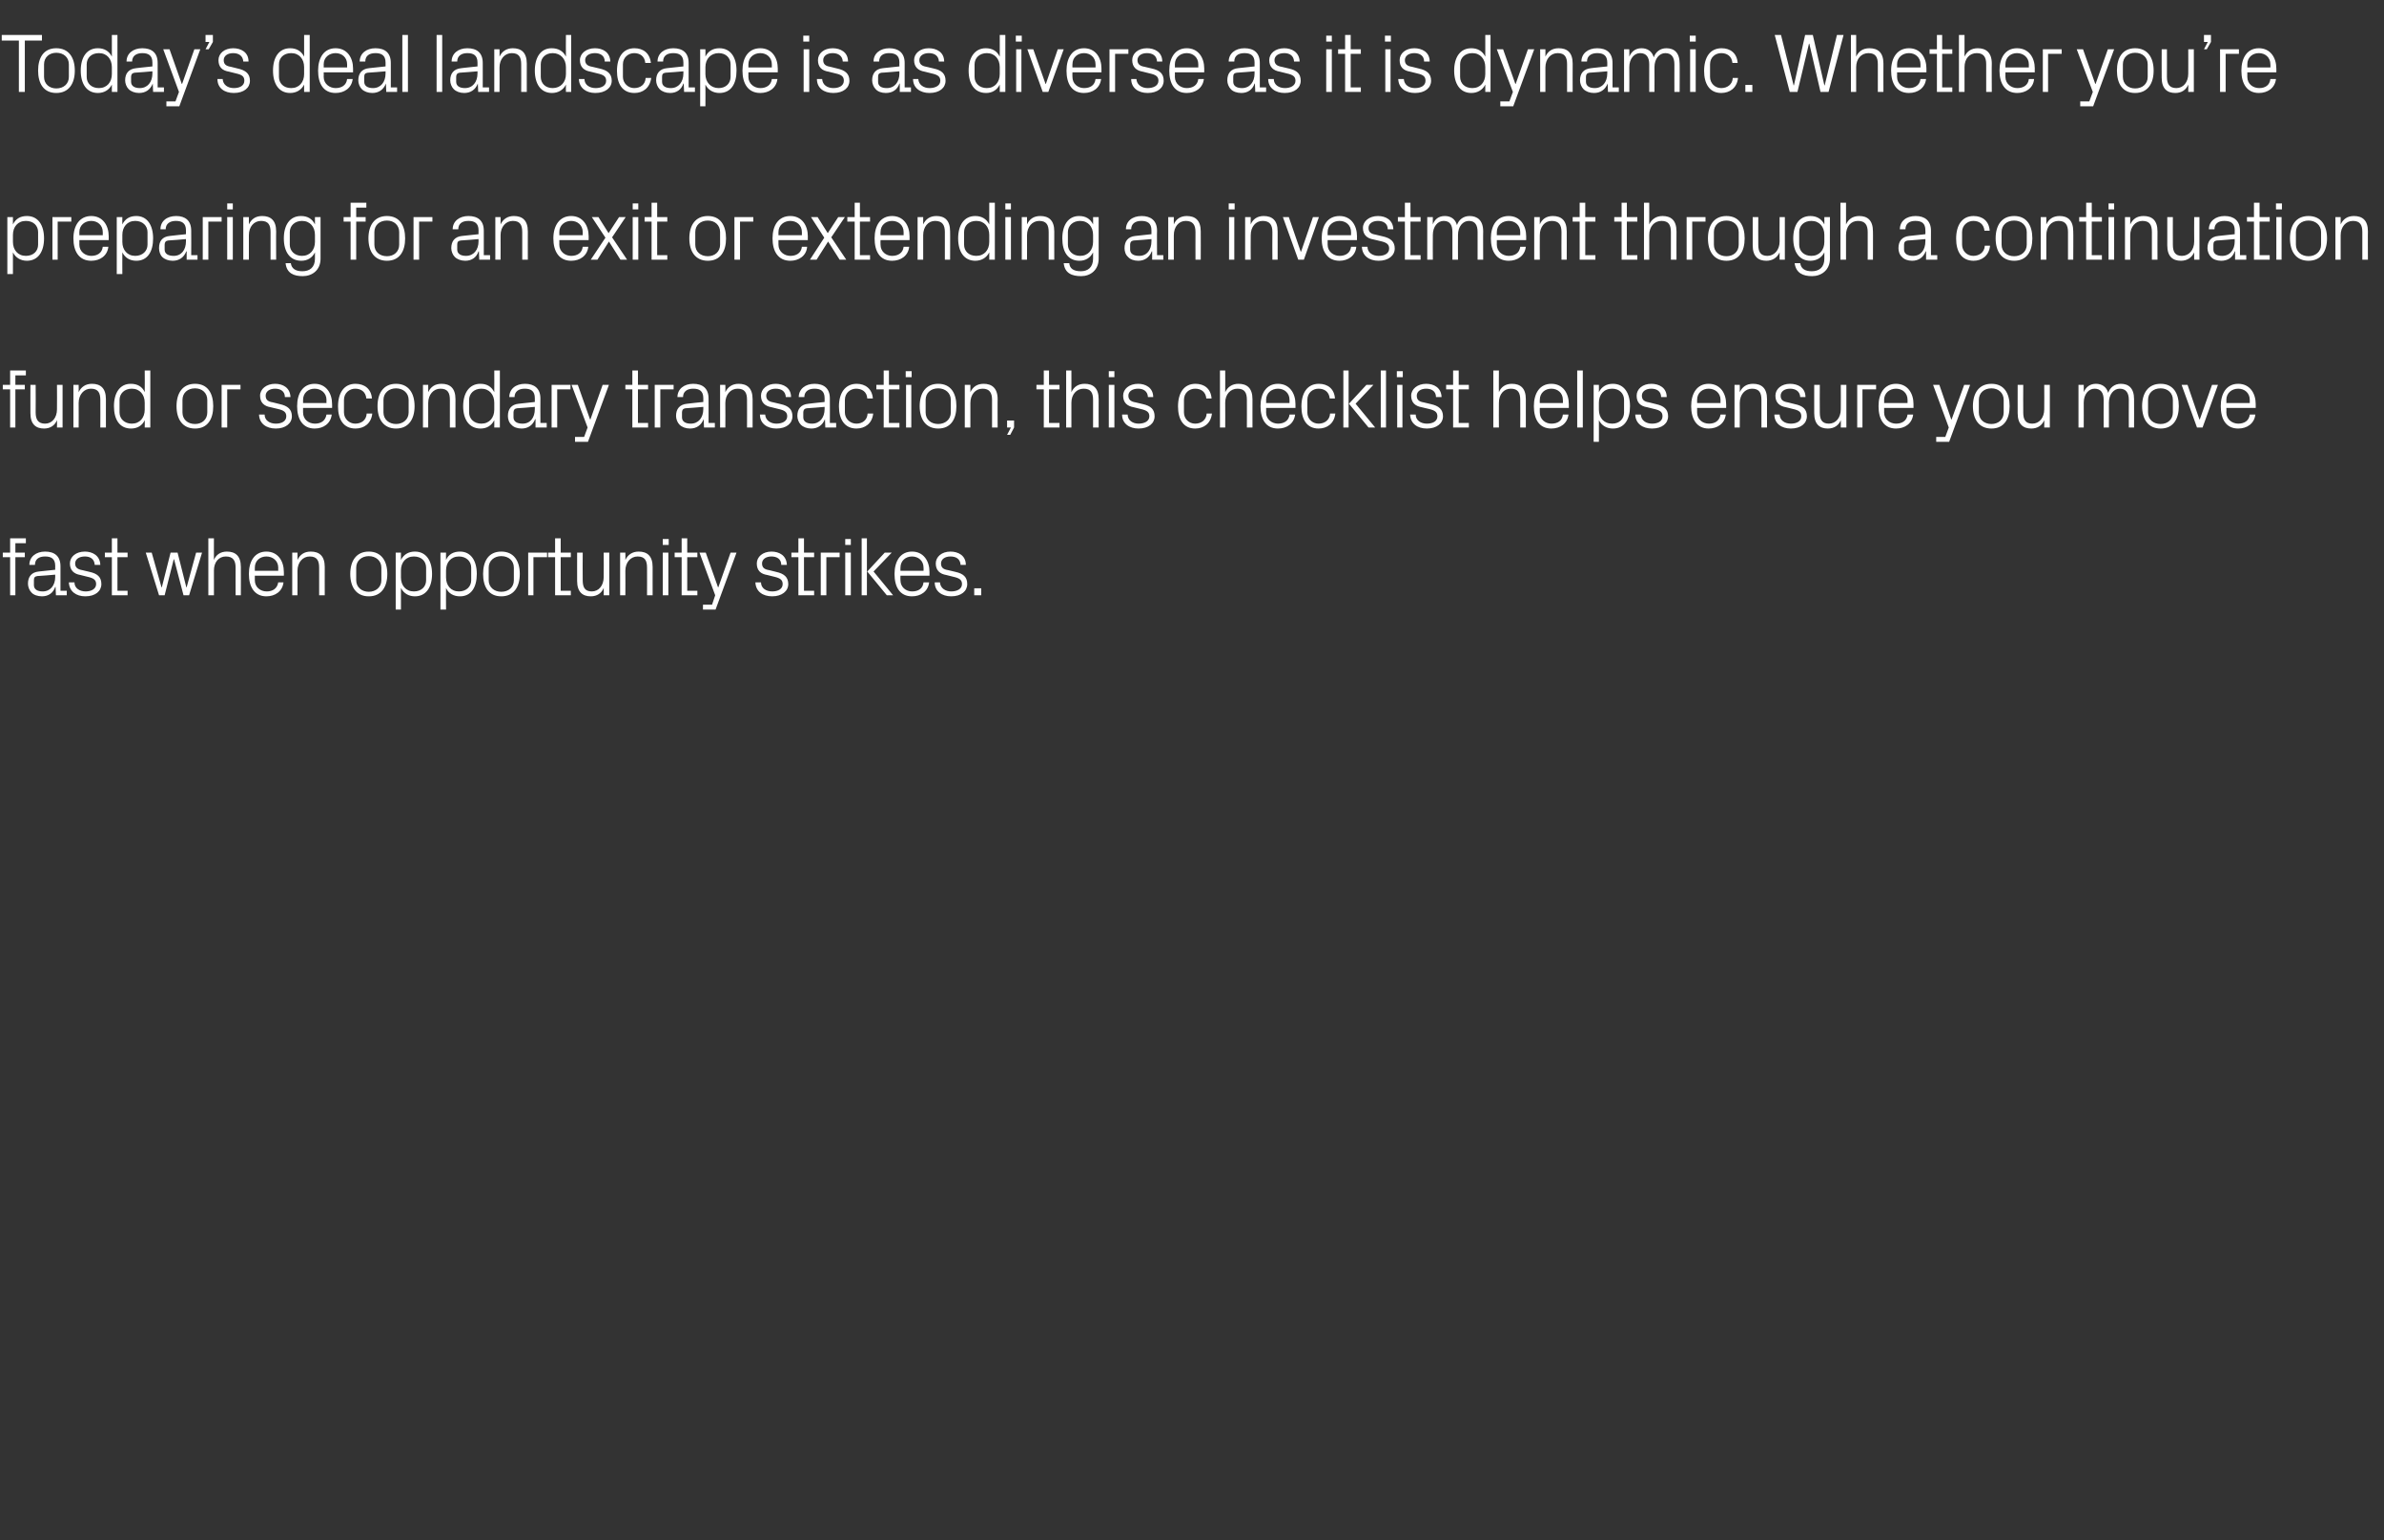 <?xml version="1.0" standalone="no"?><!DOCTYPE svg PUBLIC "-//W3C//DTD SVG 1.1//EN" "http://www.w3.org/Graphics/SVG/1.1/DTD/svg11.dtd"><svg xmlns="http://www.w3.org/2000/svg" version="1.1" width="682px" height="440.7px" viewBox="0 -7 682 440.7" style="top:-7px"><rect x="0" y="-7" width="682" height="440.7" fill="#333333" stroke="none"/>  <desc>Today’s deal landscape is as diverse as it is dynamic. Whether you’re preparing for an exit or extending an investmen...</desc>  <defs/>  <g id="Polygon48452">    <path d="M 4.4 151.1 L 7.1 151.1 L 7.1 152.4 L 4.4 152.4 L 4.4 163.3 L 2.9 163.3 L 2.9 152.4 L 0.8 152.4 L 0.8 151.1 L 2.9 151.1 L 2.9 147 L 7.4 147 L 7.4 148.4 L 4.4 148.4 L 4.4 151.1 Z M 15.8 154.9 C 15.8 152.8 14.6 152.2 12.9 152.2 C 11.1 152.2 10 153 10 154.6 C 10 154.6 8.4 154.6 8.4 154.6 C 8.4 152.3 10.3 150.8 12.9 150.8 C 15.6 150.8 17.3 152.1 17.3 155 C 17.3 154.97 17.3 162 17.3 162 L 19.1 162 L 19.1 163.3 L 16 163.3 L 15.9 160.9 C 15.9 160.9 15.84 160.94 15.8 160.9 C 15.2 162.7 13.8 163.6 12 163.6 C 10.8 163.6 9.6 163.2 9 162.5 C 8.4 161.9 8 160.9 8 160 C 8 158 9 156.7 11.1 156.5 C 11.14 156.48 15.8 156 15.8 156 C 15.8 156 15.77 154.92 15.8 154.9 Z M 10.7 157.8 C 9.9 157.9 9.7 158.3 9.7 159 C 9.7 159 9.7 160.4 9.7 160.4 C 9.7 161.6 10.7 162.2 12.2 162.2 C 14.4 162.2 15.8 160.5 15.8 158 C 15.77 157.99 15.8 157.4 15.8 157.4 C 15.8 157.4 10.68 157.85 10.7 157.8 Z M 25.6 156.6 C 27.9 157.1 29 158.1 29 160.1 C 29 162.1 27.3 163.6 24.4 163.6 C 21.8 163.6 19.8 162.2 19.7 159.6 C 19.7 159.6 21.3 159.6 21.3 159.6 C 21.3 161.3 22.8 162.2 24.5 162.2 C 26.1 162.2 27.5 161.5 27.5 160.1 C 27.5 158.9 26.8 158.4 25 158 C 25 158 23 157.5 23 157.5 C 21.2 157.2 20 156.2 20 154.2 C 20 152.3 21.7 150.8 24.3 150.8 C 26.4 150.8 28.6 151.9 28.7 154.6 C 28.7 154.6 27.1 154.6 27.1 154.6 C 27 152.9 25.8 152.2 24.3 152.2 C 22.6 152.2 21.5 153 21.5 154.2 C 21.5 155.4 22.3 155.9 23.5 156.1 C 23.5 156.1 25.6 156.6 25.6 156.6 Z M 33.6 162 L 36.5 162 L 36.5 163.3 L 32 163.3 L 32 152.4 L 30 152.4 L 30 151.1 L 32 151.1 L 32 147 L 33.6 147 L 33.6 151.1 L 36.5 151.1 L 36.5 152.4 L 33.6 152.4 L 33.6 162 Z M 46.3 161 L 48.8 151.1 L 50.8 151.1 L 53.3 161 L 53.4 161 L 56.1 151.1 L 57.8 151.1 L 54.1 163.3 L 52.5 163.3 L 49.8 153 L 49.7 153 L 47.1 163.3 L 45.5 163.3 L 41.7 151.1 L 43.4 151.1 L 46.2 161 L 46.3 161 Z M 67.4 155.4 C 67.4 153.4 66.7 152.2 64.6 152.2 C 62.6 152.2 61.2 153.8 61.2 156.2 C 61.18 156.24 61.2 163.3 61.2 163.3 L 59.6 163.3 L 59.6 147 L 61.2 147 C 61.2 147 61.18 153.22 61.2 153.2 C 61.8 151.7 63.1 150.8 64.9 150.8 C 67.3 150.8 68.9 152 68.9 155.2 C 68.93 155.16 68.9 163.3 68.9 163.3 L 67.4 163.3 C 67.4 163.3 67.37 155.4 67.4 155.4 Z M 79.6 155.4 C 79.6 153.4 78 152.2 76.2 152.2 C 74.4 152.2 72.9 153.4 72.9 155.4 C 72.89 155.4 72.9 156.3 72.9 156.3 L 79.6 156.3 C 79.6 156.3 79.56 155.4 79.6 155.4 Z M 81.1 159.6 C 80.8 162.2 78.7 163.6 76.2 163.6 C 72.8 163.6 71.2 160.9 71.2 157.2 C 71.2 153.5 72.9 150.8 76.2 150.8 C 79.5 150.8 81.2 153.5 81.2 156.6 C 81.24 156.65 81.2 157.7 81.2 157.7 L 72.9 157.7 C 72.9 157.7 72.89 159 72.9 159 C 72.9 161 74.5 162.2 76.3 162.2 C 78 162.2 79.3 161.4 79.6 159.6 C 79.6 159.6 81.1 159.6 81.1 159.6 Z M 91.3 155.4 C 91.3 153.4 90.7 152.2 88.6 152.2 C 86.6 152.2 85.1 153.9 85.1 156.3 C 85.13 156.29 85.1 163.3 85.1 163.3 L 83.6 163.3 L 83.6 151.1 L 85.1 151.1 C 85.1 151.1 85.13 153.22 85.1 153.2 C 85.8 151.7 87 150.8 88.9 150.8 C 91.3 150.8 92.9 152 92.9 155.2 C 92.88 155.16 92.9 163.3 92.9 163.3 L 91.3 163.3 C 91.3 163.3 91.32 155.45 91.3 155.4 Z M 105.5 150.8 C 109.1 150.8 110.8 153.5 110.8 157.2 C 110.8 160.9 109.1 163.6 105.5 163.6 C 101.9 163.6 100.2 160.9 100.2 157.2 C 100.2 153.5 101.9 150.8 105.5 150.8 Z M 109.1 155.4 C 109.1 153.4 107.5 152.1 105.5 152.1 C 103.5 152.1 101.9 153.4 101.9 155.4 C 101.9 155.4 101.9 159 101.9 159 C 101.9 161 103.5 162.3 105.5 162.3 C 107.5 162.3 109.1 161 109.1 159 C 109.1 159 109.1 155.4 109.1 155.4 Z M 114.7 158.2 C 114.7 160.5 116.1 162.2 118.4 162.2 C 120.6 162.2 121.9 160.8 121.9 159 C 121.9 159 121.9 155.4 121.9 155.4 C 121.9 153.6 120.6 152.2 118.4 152.2 C 116.1 152.2 114.7 153.9 114.7 156.2 C 114.7 156.2 114.7 158.2 114.7 158.2 Z M 113.2 167.4 L 113.2 151.1 L 114.7 151.1 C 114.7 151.1 114.72 153.19 114.7 153.2 C 115.5 151.6 116.9 150.8 118.7 150.8 C 121.9 150.8 123.6 153.4 123.6 157.2 C 123.6 161 121.9 163.6 118.7 163.6 C 117 163.6 115.5 162.8 114.7 161.2 C 114.72 161.21 114.7 167.4 114.7 167.4 L 113.2 167.4 Z M 127.6 158.2 C 127.6 160.5 129 162.2 131.3 162.2 C 133.4 162.2 134.8 160.8 134.8 159 C 134.8 159 134.8 155.4 134.8 155.4 C 134.8 153.6 133.4 152.2 131.3 152.2 C 129 152.2 127.6 153.9 127.6 156.2 C 127.6 156.2 127.6 158.2 127.6 158.2 Z M 126 167.4 L 126 151.1 L 127.6 151.1 C 127.6 151.1 127.56 153.19 127.6 153.2 C 128.3 151.6 129.7 150.8 131.6 150.8 C 134.7 150.8 136.4 153.4 136.4 157.2 C 136.4 161 134.8 163.6 131.6 163.6 C 129.8 163.6 128.3 162.8 127.6 161.2 C 127.56 161.21 127.6 167.4 127.6 167.4 L 126 167.4 Z M 143.4 150.8 C 147 150.8 148.7 153.5 148.7 157.2 C 148.7 160.9 147 163.6 143.4 163.6 C 139.8 163.6 138.2 160.9 138.2 157.2 C 138.2 153.5 139.8 150.8 143.4 150.8 Z M 147 155.4 C 147 153.4 145.5 152.1 143.4 152.1 C 141.4 152.1 139.8 153.4 139.8 155.4 C 139.8 155.4 139.8 159 139.8 159 C 139.8 161 141.4 162.3 143.4 162.3 C 145.5 162.3 147 161 147 159 C 147 159 147 155.4 147 155.4 Z M 151.1 151.1 L 156.5 151.1 L 156.5 152.4 L 152.6 152.4 L 152.6 163.3 L 151.1 163.3 L 151.1 151.1 Z M 160.4 162 L 163.3 162 L 163.3 163.3 L 158.8 163.3 L 158.8 152.4 L 156.8 152.4 L 156.8 151.1 L 158.8 151.1 L 158.8 147 L 160.4 147 L 160.4 151.1 L 163.3 151.1 L 163.3 152.4 L 160.4 152.4 L 160.4 162 Z M 166.7 159 C 166.7 161 167.3 162.2 169.3 162.2 C 171.3 162.2 172.7 160.5 172.7 158.1 C 172.75 158.11 172.7 151.1 172.7 151.1 L 174.3 151.1 L 174.3 163.3 L 172.7 163.3 C 172.7 163.3 172.75 161.18 172.7 161.2 C 172.1 162.7 170.8 163.6 169 163.6 C 166.7 163.6 165.1 162.4 165.1 159.2 C 165.09 159.24 165.1 151.1 165.1 151.1 L 166.7 151.1 C 166.7 151.1 166.65 158.98 166.7 159 Z M 185.1 155.4 C 185.1 153.4 184.5 152.2 182.4 152.2 C 180.4 152.2 178.9 153.9 178.9 156.3 C 178.94 156.29 178.9 163.3 178.9 163.3 L 177.4 163.3 L 177.4 151.1 L 178.9 151.1 C 178.9 151.1 178.94 153.22 178.9 153.2 C 179.6 151.7 180.9 150.8 182.7 150.8 C 185.1 150.8 186.7 152 186.7 155.2 C 186.69 155.16 186.7 163.3 186.7 163.3 L 185.1 163.3 C 185.1 163.3 185.13 155.45 185.1 155.4 Z M 189.6 163.3 L 189.6 151.1 L 191.2 151.1 L 191.2 163.3 L 189.6 163.3 Z M 191.3 148.9 L 189.6 148.9 L 189.6 147.2 L 191.3 147.2 L 191.3 148.9 Z M 196.6 162 L 199.5 162 L 199.5 163.3 L 195 163.3 L 195 152.4 L 193 152.4 L 193 151.1 L 195 151.1 L 195 147 L 196.6 147 L 196.6 151.1 L 199.5 151.1 L 199.5 152.4 L 196.6 152.4 L 196.6 162 Z M 205.5 161 L 209 151.1 L 210.7 151.1 L 204.7 167.4 L 201.1 167.4 L 201.1 166 L 203.7 166 L 204.6 163.3 L 200.1 151.1 L 201.9 151.1 L 205.4 161 L 205.5 161 Z M 222 156.6 C 224.3 157.1 225.5 158.1 225.5 160.1 C 225.5 162.1 223.7 163.6 220.9 163.6 C 218.2 163.6 216.2 162.2 216.1 159.6 C 216.1 159.6 217.7 159.6 217.7 159.6 C 217.7 161.3 219.2 162.2 220.9 162.2 C 222.6 162.2 223.9 161.5 223.9 160.1 C 223.9 158.9 223.2 158.4 221.5 158 C 221.5 158 219.5 157.5 219.5 157.5 C 217.6 157.2 216.5 156.2 216.5 154.2 C 216.5 152.3 218.2 150.8 220.7 150.8 C 222.9 150.8 225 151.9 225.1 154.6 C 225.1 154.6 223.5 154.6 223.5 154.6 C 223.5 152.9 222.2 152.2 220.7 152.2 C 219.1 152.2 218 153 218 154.2 C 218 155.4 218.7 155.9 220 156.1 C 220 156.1 222 156.6 222 156.6 Z M 230 162 L 232.9 162 L 232.9 163.3 L 228.4 163.3 L 228.4 152.4 L 226.4 152.4 L 226.4 151.1 L 228.4 151.1 L 228.4 147 L 230 147 L 230 151.1 L 232.9 151.1 L 232.9 152.4 L 230 152.4 L 230 162 Z M 234.8 151.1 L 240.2 151.1 L 240.2 152.4 L 236.4 152.4 L 236.4 163.3 L 234.8 163.3 L 234.8 151.1 Z M 241.8 163.3 L 241.8 151.1 L 243.4 151.1 L 243.4 163.3 L 241.8 163.3 Z M 243.4 148.9 L 241.8 148.9 L 241.8 147.2 L 243.4 147.2 L 243.4 148.9 Z M 248.1 156.5 L 253.1 151.1 L 255.1 151.1 L 249.9 156.5 L 255.5 163.3 L 253.7 163.3 L 248.1 156.5 Z M 248 163.3 L 246.5 163.3 L 246.5 147 L 248 147 L 248 163.3 Z M 264.2 155.4 C 264.2 153.4 262.7 152.2 260.9 152.2 C 259.1 152.2 257.6 153.4 257.6 155.4 C 257.56 155.4 257.6 156.3 257.6 156.3 L 264.2 156.3 C 264.2 156.3 264.24 155.4 264.2 155.4 Z M 265.8 159.6 C 265.5 162.2 263.4 163.6 260.9 163.6 C 257.4 163.6 255.9 160.9 255.9 157.2 C 255.9 153.5 257.6 150.8 260.9 150.8 C 264.2 150.8 265.9 153.5 265.9 156.6 C 265.92 156.65 265.9 157.7 265.9 157.7 L 257.6 157.7 C 257.6 157.7 257.56 159 257.6 159 C 257.6 161 259.2 162.2 260.9 162.2 C 262.7 162.2 264 161.4 264.2 159.6 C 264.2 159.6 265.8 159.6 265.8 159.6 Z M 273.3 156.6 C 275.6 157.1 276.7 158.1 276.7 160.1 C 276.7 162.1 275 163.6 272.1 163.6 C 269.5 163.6 267.4 162.2 267.4 159.6 C 267.4 159.6 268.9 159.6 268.9 159.6 C 269 161.3 270.5 162.2 272.1 162.2 C 273.8 162.2 275.2 161.5 275.2 160.1 C 275.2 158.9 274.5 158.4 272.7 158 C 272.7 158 270.7 157.5 270.7 157.5 C 268.9 157.2 267.7 156.2 267.7 154.2 C 267.7 152.3 269.4 150.8 271.9 150.8 C 274.1 150.8 276.3 151.9 276.3 154.6 C 276.3 154.6 274.8 154.6 274.8 154.6 C 274.7 152.9 273.5 152.2 271.9 152.2 C 270.3 152.2 269.2 153 269.2 154.2 C 269.2 155.4 269.9 155.9 271.2 156.1 C 271.2 156.1 273.3 156.6 273.3 156.6 Z M 280.7 163.3 L 278.7 163.3 L 278.7 161.3 L 280.7 161.3 L 280.7 163.3 Z " stroke="none" fill="#fff"/>  </g>  <g id="Polygon48451">    <path d="M 4.4 103.1 L 7.1 103.1 L 7.1 104.4 L 4.4 104.4 L 4.4 115.3 L 2.9 115.3 L 2.9 104.4 L 0.8 104.4 L 0.8 103.1 L 2.9 103.1 L 2.9 99 L 7.4 99 L 7.4 100.4 L 4.4 100.4 L 4.4 103.1 Z M 10.2 111 C 10.2 113 10.9 114.2 12.9 114.2 C 14.9 114.2 16.3 112.5 16.3 110.1 C 16.34 110.11 16.3 103.1 16.3 103.1 L 17.9 103.1 L 17.9 115.3 L 16.3 115.3 C 16.3 115.3 16.34 113.18 16.3 113.2 C 15.7 114.7 14.4 115.6 12.6 115.6 C 10.3 115.6 8.7 114.4 8.7 111.2 C 8.69 111.24 8.7 103.1 8.7 103.1 L 10.2 103.1 C 10.2 103.1 10.25 110.98 10.2 111 Z M 28.7 107.4 C 28.7 105.4 28.1 104.2 26 104.2 C 24 104.2 22.5 105.9 22.5 108.3 C 22.54 108.29 22.5 115.3 22.5 115.3 L 21 115.3 L 21 103.1 L 22.5 103.1 C 22.5 103.1 22.54 105.22 22.5 105.2 C 23.2 103.7 24.5 102.8 26.3 102.8 C 28.7 102.8 30.3 104 30.3 107.2 C 30.29 107.16 30.3 115.3 30.3 115.3 L 28.7 115.3 C 28.7 115.3 28.73 107.45 28.7 107.4 Z M 41.4 108.2 C 41.4 105.9 40 104.2 37.7 104.2 C 35.6 104.2 34.2 105.6 34.2 107.4 C 34.2 107.4 34.2 111 34.2 111 C 34.2 112.8 35.6 114.2 37.7 114.2 C 40 114.2 41.4 112.5 41.4 110.2 C 41.4 110.2 41.4 108.2 41.4 108.2 Z M 41.4 115.3 C 41.4 115.3 41.45 113.21 41.4 113.2 C 40.7 114.8 39.2 115.6 37.5 115.6 C 34.2 115.6 32.6 113 32.6 109.2 C 32.6 105.4 34.3 102.8 37.4 102.8 C 39.3 102.8 40.7 103.6 41.4 105.2 C 41.45 105.19 41.4 99 41.4 99 L 43 99 L 43 115.3 L 41.4 115.3 Z M 55.8 102.8 C 59.4 102.8 61 105.5 61 109.2 C 61 112.9 59.4 115.6 55.8 115.6 C 52.2 115.6 50.5 112.9 50.5 109.2 C 50.5 105.5 52.2 102.8 55.8 102.8 Z M 59.3 107.4 C 59.3 105.4 57.8 104.1 55.8 104.1 C 53.7 104.1 52.2 105.4 52.2 107.4 C 52.2 107.4 52.2 111 52.2 111 C 52.2 113 53.7 114.3 55.8 114.3 C 57.8 114.3 59.3 113 59.3 111 C 59.3 111 59.3 107.4 59.3 107.4 Z M 63.4 103.1 L 68.8 103.1 L 68.8 104.4 L 65 104.4 L 65 115.3 L 63.4 115.3 L 63.4 103.1 Z M 80 108.6 C 82.3 109.1 83.5 110.1 83.5 112.1 C 83.5 114.1 81.7 115.6 78.9 115.6 C 76.2 115.6 74.2 114.2 74.1 111.6 C 74.1 111.6 75.7 111.6 75.7 111.6 C 75.7 113.3 77.2 114.2 78.9 114.2 C 80.6 114.2 81.9 113.5 81.9 112.1 C 81.9 110.9 81.2 110.4 79.5 110 C 79.5 110 77.4 109.5 77.4 109.5 C 75.6 109.2 74.4 108.2 74.4 106.2 C 74.4 104.3 76.2 102.8 78.7 102.8 C 80.9 102.8 83 103.9 83.1 106.6 C 83.1 106.6 81.5 106.6 81.5 106.6 C 81.5 104.9 80.2 104.2 78.7 104.2 C 77.1 104.2 76 105 76 106.2 C 76 107.4 76.7 107.9 78 108.1 C 78 108.1 80 108.6 80 108.6 Z M 93.4 107.4 C 93.4 105.4 91.8 104.2 90 104.2 C 88.2 104.2 86.7 105.4 86.7 107.4 C 86.69 107.4 86.7 108.3 86.7 108.3 L 93.4 108.3 C 93.4 108.3 93.36 107.4 93.4 107.4 Z M 94.9 111.6 C 94.6 114.2 92.5 115.6 90 115.6 C 86.6 115.6 85 112.9 85 109.2 C 85 105.5 86.7 102.8 90 102.8 C 93.3 102.8 95 105.5 95 108.6 C 95.04 108.65 95 109.7 95 109.7 L 86.7 109.7 C 86.7 109.7 86.69 111 86.7 111 C 86.7 113 88.3 114.2 90.1 114.2 C 91.8 114.2 93.1 113.4 93.4 111.6 C 93.4 111.6 94.9 111.6 94.9 111.6 Z M 104.8 107 C 104.6 105 103.2 104.2 101.6 104.2 C 100 104.2 98.4 105.4 98.4 107.4 C 98.4 107.4 98.4 111 98.4 111 C 98.4 112.8 99.9 114.2 101.6 114.2 C 103.4 114.2 104.8 113.2 104.9 111.3 C 104.9 111.3 106.5 111.3 106.5 111.3 C 106.2 114.2 104.1 115.6 101.7 115.6 C 98.2 115.6 96.7 112.9 96.7 109.3 C 96.7 105.4 98.4 102.8 101.7 102.8 C 104.2 102.8 106.2 104.2 106.4 107 C 106.4 107 104.8 107 104.8 107 Z M 113.3 102.8 C 116.9 102.8 118.6 105.5 118.6 109.2 C 118.6 112.9 116.9 115.6 113.3 115.6 C 109.7 115.6 108 112.9 108 109.2 C 108 105.5 109.7 102.8 113.3 102.8 Z M 116.9 107.4 C 116.9 105.4 115.3 104.1 113.3 104.1 C 111.3 104.1 109.7 105.4 109.7 107.4 C 109.7 107.4 109.7 111 109.7 111 C 109.7 113 111.3 114.3 113.3 114.3 C 115.3 114.3 116.9 113 116.9 111 C 116.9 111 116.9 107.4 116.9 107.4 Z M 128.7 107.4 C 128.7 105.4 128.1 104.2 126 104.2 C 124 104.2 122.5 105.9 122.5 108.3 C 122.52 108.29 122.5 115.3 122.5 115.3 L 121 115.3 L 121 103.1 L 122.5 103.1 C 122.5 103.1 122.52 105.22 122.5 105.2 C 123.2 103.7 124.4 102.8 126.3 102.8 C 128.7 102.8 130.3 104 130.3 107.2 C 130.27 107.16 130.3 115.3 130.3 115.3 L 128.7 115.3 C 128.7 115.3 128.71 107.45 128.7 107.4 Z M 141.4 108.2 C 141.4 105.9 140 104.2 137.7 104.2 C 135.6 104.2 134.2 105.6 134.2 107.4 C 134.2 107.4 134.2 111 134.2 111 C 134.2 112.8 135.6 114.2 137.7 114.2 C 140 114.2 141.4 112.5 141.4 110.2 C 141.4 110.2 141.4 108.2 141.4 108.2 Z M 141.4 115.3 C 141.4 115.3 141.43 113.21 141.4 113.2 C 140.6 114.8 139.2 115.6 137.5 115.6 C 134.2 115.6 132.5 113 132.5 109.2 C 132.5 105.4 134.3 102.8 137.4 102.8 C 139.3 102.8 140.6 103.6 141.4 105.2 C 141.43 105.19 141.4 99 141.4 99 L 143 99 L 143 115.3 L 141.4 115.3 Z M 153 106.9 C 153 104.8 151.8 104.2 150.1 104.2 C 148.4 104.2 147.2 105 147.2 106.6 C 147.2 106.6 145.7 106.6 145.7 106.6 C 145.7 104.3 147.5 102.8 150.2 102.8 C 152.8 102.8 154.6 104.1 154.6 107 C 154.56 106.97 154.6 114 154.6 114 L 156.4 114 L 156.4 115.3 L 153.2 115.3 L 153.2 112.9 C 153.2 112.9 153.09 112.94 153.1 112.9 C 152.4 114.7 151 115.6 149.2 115.6 C 148 115.6 146.9 115.2 146.3 114.5 C 145.6 113.9 145.3 112.9 145.3 112 C 145.3 110 146.3 108.7 148.4 108.5 C 148.39 108.48 153 108 153 108 C 153 108 153.02 106.92 153 106.9 Z M 147.9 109.8 C 147.2 109.9 146.9 110.3 146.9 111 C 146.9 111 146.9 112.4 146.9 112.4 C 146.9 113.6 147.9 114.2 149.5 114.2 C 151.7 114.2 153 112.5 153 110 C 153.02 109.99 153 109.4 153 109.4 C 153 109.4 147.93 109.85 147.9 109.8 Z M 157.8 103.1 L 163.2 103.1 L 163.2 104.4 L 159.4 104.4 L 159.4 115.3 L 157.8 115.3 L 157.8 103.1 Z M 168.9 113 L 172.4 103.1 L 174.2 103.1 L 168.2 119.4 L 164.5 119.4 L 164.5 118 L 167.1 118 L 168.1 115.3 L 163.5 103.1 L 165.3 103.1 L 168.8 113 L 168.9 113 Z M 182.5 114 L 185.4 114 L 185.4 115.3 L 180.9 115.3 L 180.9 104.4 L 178.9 104.4 L 178.9 103.1 L 180.9 103.1 L 180.9 99 L 182.5 99 L 182.5 103.1 L 185.4 103.1 L 185.4 104.4 L 182.5 104.4 L 182.5 114 Z M 187.3 103.1 L 192.7 103.1 L 192.7 104.4 L 188.9 104.4 L 188.9 115.3 L 187.3 115.3 L 187.3 103.1 Z M 201.2 106.9 C 201.2 104.8 200 104.2 198.3 104.2 C 196.6 104.2 195.4 105 195.4 106.6 C 195.4 106.6 193.8 106.6 193.8 106.6 C 193.8 104.3 195.7 102.8 198.3 102.8 C 201 102.8 202.7 104.1 202.7 107 C 202.73 106.97 202.7 114 202.7 114 L 204.5 114 L 204.5 115.3 L 201.4 115.3 L 201.3 112.9 C 201.3 112.9 201.26 112.94 201.3 112.9 C 200.6 114.7 199.2 115.6 197.4 115.6 C 196.2 115.6 195.1 115.2 194.4 114.5 C 193.8 113.9 193.4 112.9 193.4 112 C 193.4 110 194.4 108.7 196.6 108.5 C 196.56 108.48 201.2 108 201.2 108 C 201.2 108 201.19 106.92 201.2 106.9 Z M 196.1 109.8 C 195.4 109.9 195.1 110.3 195.1 111 C 195.1 111 195.1 112.4 195.1 112.4 C 195.1 113.6 196.1 114.2 197.6 114.2 C 199.8 114.2 201.2 112.5 201.2 110 C 201.19 109.99 201.2 109.4 201.2 109.4 C 201.2 109.4 196.1 109.85 196.1 109.8 Z M 213.7 107.4 C 213.7 105.4 213.1 104.2 211 104.2 C 209 104.2 207.5 105.9 207.5 108.3 C 207.55 108.29 207.5 115.3 207.5 115.3 L 206 115.3 L 206 103.1 L 207.5 103.1 C 207.5 103.1 207.55 105.22 207.5 105.2 C 208.2 103.7 209.5 102.8 211.3 102.8 C 213.7 102.8 215.3 104 215.3 107.2 C 215.3 107.16 215.3 115.3 215.3 115.3 L 213.7 115.3 C 213.7 115.3 213.74 107.45 213.7 107.4 Z M 223.3 108.6 C 225.6 109.1 226.7 110.1 226.7 112.1 C 226.7 114.1 225 115.6 222.1 115.6 C 219.5 115.6 217.4 114.2 217.4 111.6 C 217.4 111.6 218.9 111.6 218.9 111.6 C 219 113.3 220.5 114.2 222.1 114.2 C 223.8 114.2 225.2 113.5 225.2 112.1 C 225.2 110.9 224.5 110.4 222.7 110 C 222.7 110 220.7 109.5 220.7 109.5 C 218.9 109.2 217.7 108.2 217.7 106.2 C 217.7 104.3 219.4 102.8 221.9 102.8 C 224.1 102.8 226.3 103.9 226.3 106.6 C 226.3 106.6 224.8 106.6 224.8 106.6 C 224.7 104.9 223.5 104.2 221.9 104.2 C 220.3 104.2 219.2 105 219.2 106.2 C 219.2 107.4 220 107.9 221.2 108.1 C 221.2 108.1 223.3 108.6 223.3 108.6 Z M 235.9 106.9 C 235.9 104.8 234.7 104.2 233 104.2 C 231.3 104.2 230.1 105 230.1 106.6 C 230.1 106.6 228.5 106.6 228.5 106.6 C 228.5 104.3 230.4 102.8 233 102.8 C 235.7 102.8 237.4 104.1 237.4 107 C 237.43 106.97 237.4 114 237.4 114 L 239.2 114 L 239.2 115.3 L 236.1 115.3 L 236 112.9 C 236 112.9 235.96 112.94 236 112.9 C 235.3 114.7 233.9 115.6 232.1 115.6 C 230.9 115.6 229.8 115.2 229.1 114.5 C 228.5 113.9 228.1 112.9 228.1 112 C 228.1 110 229.1 108.7 231.3 108.5 C 231.26 108.48 235.9 108 235.9 108 C 235.9 108 235.89 106.92 235.9 106.9 Z M 230.8 109.8 C 230.1 109.9 229.8 110.3 229.8 111 C 229.8 111 229.8 112.4 229.8 112.4 C 229.8 113.6 230.8 114.2 232.3 114.2 C 234.5 114.2 235.9 112.5 235.9 110 C 235.89 109.99 235.9 109.4 235.9 109.4 C 235.9 109.4 230.8 109.85 230.8 109.8 Z M 248.1 107 C 248 105 246.5 104.2 244.9 104.2 C 243.3 104.2 241.7 105.4 241.7 107.4 C 241.7 107.4 241.7 111 241.7 111 C 241.7 112.8 243.2 114.2 245 114.2 C 246.7 114.2 248.1 113.2 248.2 111.3 C 248.2 111.3 249.8 111.3 249.8 111.3 C 249.5 114.2 247.4 115.6 245 115.6 C 241.6 115.6 240 112.9 240 109.3 C 240 105.4 241.8 102.8 245.1 102.8 C 247.5 102.8 249.5 104.2 249.7 107 C 249.7 107 248.1 107 248.1 107 Z M 254.3 114 L 257.3 114 L 257.3 115.3 L 252.8 115.3 L 252.8 104.4 L 250.7 104.4 L 250.7 103.1 L 252.8 103.1 L 252.8 99 L 254.3 99 L 254.3 103.1 L 257.3 103.1 L 257.3 104.4 L 254.3 104.4 L 254.3 114 Z M 259.2 115.3 L 259.2 103.1 L 260.7 103.1 L 260.7 115.3 L 259.2 115.3 Z M 260.8 100.9 L 259.1 100.9 L 259.1 99.2 L 260.8 99.2 L 260.8 100.9 Z M 268.4 102.8 C 272 102.8 273.6 105.5 273.6 109.2 C 273.6 112.9 272 115.6 268.4 115.6 C 264.8 115.6 263.1 112.9 263.1 109.2 C 263.1 105.5 264.8 102.8 268.4 102.8 Z M 272 107.4 C 272 105.4 270.4 104.1 268.4 104.1 C 266.3 104.1 264.8 105.4 264.8 107.4 C 264.8 107.4 264.8 111 264.8 111 C 264.8 113 266.3 114.3 268.4 114.3 C 270.4 114.3 272 113 272 111 C 272 111 272 107.4 272 107.4 Z M 283.8 107.4 C 283.8 105.4 283.1 104.2 281.1 104.2 C 279 104.2 277.6 105.9 277.6 108.3 C 277.6 108.29 277.6 115.3 277.6 115.3 L 276 115.3 L 276 103.1 L 277.6 103.1 C 277.6 103.1 277.6 105.22 277.6 105.2 C 278.3 103.7 279.5 102.8 281.4 102.8 C 283.7 102.8 285.4 104 285.4 107.2 C 285.36 107.16 285.4 115.3 285.4 115.3 L 283.8 115.3 C 283.8 115.3 283.8 107.45 283.8 107.4 Z M 290.1 115.3 L 289 117.4 L 288.1 117.4 L 289.2 115.3 L 288.1 115.3 L 288.1 113.3 L 290.1 113.3 L 290.1 115.3 Z M 300.1 114 L 303.1 114 L 303.1 115.3 L 298.6 115.3 L 298.6 104.4 L 296.5 104.4 L 296.5 103.1 L 298.6 103.1 L 298.6 99 L 300.1 99 L 300.1 103.1 L 303.1 103.1 L 303.1 104.4 L 300.1 104.4 L 300.1 114 Z M 312.7 107.4 C 312.7 105.4 312.1 104.2 310 104.2 C 308 104.2 306.5 105.8 306.5 108.2 C 306.52 108.24 306.5 115.3 306.5 115.3 L 305 115.3 L 305 99 L 306.5 99 C 306.5 99 306.52 105.22 306.5 105.2 C 307.2 103.7 308.4 102.8 310.3 102.8 C 312.7 102.8 314.3 104 314.3 107.2 C 314.27 107.16 314.3 115.3 314.3 115.3 L 312.7 115.3 C 312.7 115.3 312.71 107.4 312.7 107.4 Z M 317.2 115.3 L 317.2 103.1 L 318.8 103.1 L 318.8 115.3 L 317.2 115.3 Z M 318.8 100.9 L 317.2 100.9 L 317.2 99.2 L 318.8 99.2 L 318.8 100.9 Z M 326.9 108.6 C 329.2 109.1 330.3 110.1 330.3 112.1 C 330.3 114.1 328.6 115.6 325.7 115.6 C 323.1 115.6 321 114.2 321 111.6 C 321 111.6 322.6 111.6 322.6 111.6 C 322.6 113.3 324.1 114.2 325.7 114.2 C 327.4 114.2 328.8 113.5 328.8 112.1 C 328.8 110.9 328.1 110.4 326.3 110 C 326.3 110 324.3 109.5 324.3 109.5 C 322.5 109.2 321.3 108.2 321.3 106.2 C 321.3 104.3 323 102.8 325.6 102.8 C 327.7 102.8 329.9 103.9 329.9 106.6 C 329.9 106.6 328.4 106.6 328.4 106.6 C 328.3 104.9 327.1 104.2 325.6 104.2 C 323.9 104.2 322.8 105 322.8 106.2 C 322.8 107.4 323.6 107.9 324.8 108.1 C 324.8 108.1 326.9 108.6 326.9 108.6 Z M 345.1 107 C 344.9 105 343.5 104.2 341.9 104.2 C 340.2 104.2 338.7 105.4 338.7 107.4 C 338.7 107.4 338.7 111 338.7 111 C 338.7 112.8 340.1 114.2 341.9 114.2 C 343.6 114.2 345.1 113.2 345.2 111.3 C 345.2 111.3 346.7 111.3 346.7 111.3 C 346.4 114.2 344.3 115.6 341.9 115.6 C 338.5 115.6 337 112.9 337 109.3 C 337 105.4 338.7 102.8 342 102.8 C 344.5 102.8 346.4 104.2 346.6 107 C 346.6 107 345.1 107 345.1 107 Z M 356.7 107.4 C 356.7 105.4 356.1 104.2 354 104.2 C 352 104.2 350.5 105.8 350.5 108.2 C 350.54 108.24 350.5 115.3 350.5 115.3 L 349 115.3 L 349 99 L 350.5 99 C 350.5 99 350.54 105.22 350.5 105.2 C 351.2 103.7 352.5 102.8 354.3 102.8 C 356.7 102.8 358.3 104 358.3 107.2 C 358.29 107.16 358.3 115.3 358.3 115.3 L 356.7 115.3 C 356.7 115.3 356.73 107.4 356.7 107.4 Z M 368.9 107.4 C 368.9 105.4 367.4 104.2 365.6 104.2 C 363.8 104.2 362.2 105.4 362.2 107.4 C 362.25 107.4 362.2 108.3 362.2 108.3 L 368.9 108.3 C 368.9 108.3 368.92 107.4 368.9 107.4 Z M 370.5 111.6 C 370.2 114.2 368.1 115.6 365.6 115.6 C 362.1 115.6 360.6 112.9 360.6 109.2 C 360.6 105.5 362.3 102.8 365.6 102.8 C 368.9 102.8 370.6 105.5 370.6 108.6 C 370.6 108.65 370.6 109.7 370.6 109.7 L 362.2 109.7 C 362.2 109.7 362.25 111 362.2 111 C 362.2 113 363.9 114.2 365.6 114.2 C 367.3 114.2 368.7 113.4 368.9 111.6 C 368.9 111.6 370.5 111.6 370.5 111.6 Z M 380.4 107 C 380.2 105 378.8 104.2 377.2 104.2 C 375.5 104.2 374 105.4 374 107.4 C 374 107.4 374 111 374 111 C 374 112.8 375.4 114.2 377.2 114.2 C 378.9 114.2 380.4 113.2 380.5 111.3 C 380.5 111.3 382 111.3 382 111.3 C 381.7 114.2 379.6 115.6 377.2 115.6 C 373.8 115.6 372.3 112.9 372.3 109.3 C 372.3 105.4 374 102.8 377.3 102.8 C 379.8 102.8 381.7 104.2 381.9 107 C 381.9 107 380.4 107 380.4 107 Z M 385.9 108.5 L 390.9 103.1 L 392.9 103.1 L 387.8 108.5 L 393.4 115.3 L 391.5 115.3 L 385.9 108.5 Z M 385.8 115.3 L 384.3 115.3 L 384.3 99 L 385.8 99 L 385.8 115.3 Z M 395 115.3 L 395 99 L 396.5 99 L 396.5 115.3 L 395 115.3 Z M 399.7 115.3 L 399.7 103.1 L 401.2 103.1 L 401.2 115.3 L 399.7 115.3 Z M 401.3 100.9 L 399.6 100.9 L 399.6 99.2 L 401.3 99.2 L 401.3 100.9 Z M 409.3 108.6 C 411.6 109.1 412.8 110.1 412.8 112.1 C 412.8 114.1 411 115.6 408.2 115.6 C 405.5 115.6 403.5 114.2 403.4 111.6 C 403.4 111.6 405 111.6 405 111.6 C 405 113.3 406.5 114.2 408.2 114.2 C 409.9 114.2 411.2 113.5 411.2 112.1 C 411.2 110.9 410.5 110.4 408.8 110 C 408.8 110 406.7 109.5 406.7 109.5 C 404.9 109.2 403.7 108.2 403.7 106.2 C 403.7 104.3 405.5 102.8 408 102.8 C 410.2 102.8 412.3 103.9 412.4 106.6 C 412.4 106.6 410.8 106.6 410.8 106.6 C 410.8 104.9 409.5 104.2 408 104.2 C 406.4 104.2 405.3 105 405.3 106.2 C 405.3 107.4 406 107.9 407.2 108.1 C 407.2 108.1 409.3 108.6 409.3 108.6 Z M 417.3 114 L 420.2 114 L 420.2 115.3 L 415.7 115.3 L 415.7 104.4 L 413.7 104.4 L 413.7 103.1 L 415.7 103.1 L 415.7 99 L 417.3 99 L 417.3 103.1 L 420.2 103.1 L 420.2 104.4 L 417.3 104.4 L 417.3 114 Z M 434.9 107.4 C 434.9 105.4 434.3 104.2 432.2 104.2 C 430.2 104.2 428.8 105.8 428.8 108.2 C 428.75 108.24 428.8 115.3 428.8 115.3 L 427.2 115.3 L 427.2 99 L 428.8 99 C 428.8 99 428.75 105.22 428.8 105.2 C 429.4 103.7 430.7 102.8 432.5 102.8 C 434.9 102.8 436.5 104 436.5 107.2 C 436.5 107.16 436.5 115.3 436.5 115.3 L 434.9 115.3 C 434.9 115.3 434.94 107.4 434.9 107.4 Z M 447.1 107.4 C 447.1 105.4 445.6 104.2 443.8 104.2 C 442 104.2 440.5 105.4 440.5 107.4 C 440.46 107.4 440.5 108.3 440.5 108.3 L 447.1 108.3 C 447.1 108.3 447.14 107.4 447.1 107.4 Z M 448.7 111.6 C 448.4 114.2 446.3 115.6 443.8 115.6 C 440.3 115.6 438.8 112.9 438.8 109.2 C 438.8 105.5 440.5 102.8 443.8 102.8 C 447.1 102.8 448.8 105.5 448.8 108.6 C 448.82 108.65 448.8 109.7 448.8 109.7 L 440.5 109.7 C 440.5 109.7 440.46 111 440.5 111 C 440.5 113 442.1 114.2 443.8 114.2 C 445.6 114.2 446.9 113.4 447.1 111.6 C 447.1 111.6 448.7 111.6 448.7 111.6 Z M 451.2 115.3 L 451.2 99 L 452.8 99 L 452.8 115.3 L 451.2 115.3 Z M 457.4 110.2 C 457.4 112.5 458.8 114.2 461.2 114.2 C 463.3 114.2 464.6 112.8 464.6 111 C 464.6 111 464.6 107.4 464.6 107.4 C 464.6 105.6 463.3 104.2 461.2 104.2 C 458.8 104.2 457.4 105.9 457.4 108.2 C 457.4 108.2 457.4 110.2 457.4 110.2 Z M 455.9 119.4 L 455.9 103.1 L 457.4 103.1 C 457.4 103.1 457.43 105.19 457.4 105.2 C 458.2 103.6 459.6 102.8 461.4 102.8 C 464.6 102.8 466.3 105.4 466.3 109.2 C 466.3 113 464.7 115.6 461.4 115.6 C 459.7 115.6 458.2 114.8 457.4 113.2 C 457.43 113.21 457.4 119.4 457.4 119.4 L 455.9 119.4 Z M 473.7 108.6 C 476 109.1 477.2 110.1 477.2 112.1 C 477.2 114.1 475.5 115.6 472.6 115.6 C 469.9 115.6 467.9 114.2 467.8 111.6 C 467.8 111.6 469.4 111.6 469.4 111.6 C 469.5 113.3 470.9 114.2 472.6 114.2 C 474.3 114.2 475.6 113.5 475.6 112.1 C 475.6 110.9 475 110.4 473.2 110 C 473.2 110 471.2 109.5 471.2 109.5 C 469.3 109.2 468.2 108.2 468.2 106.2 C 468.2 104.3 469.9 102.8 472.4 102.8 C 474.6 102.8 476.8 103.9 476.8 106.6 C 476.8 106.6 475.2 106.6 475.2 106.6 C 475.2 104.9 473.9 104.2 472.4 104.2 C 470.8 104.2 469.7 105 469.7 106.2 C 469.7 107.4 470.4 107.9 471.7 108.1 C 471.7 108.1 473.7 108.6 473.7 108.6 Z M 492.2 107.4 C 492.2 105.4 490.6 104.2 488.8 104.2 C 487 104.2 485.5 105.4 485.5 107.4 C 485.49 107.4 485.5 108.3 485.5 108.3 L 492.2 108.3 C 492.2 108.3 492.16 107.4 492.2 107.4 Z M 493.7 111.6 C 493.4 114.2 491.3 115.6 488.8 115.6 C 485.4 115.6 483.8 112.9 483.8 109.2 C 483.8 105.5 485.5 102.8 488.8 102.8 C 492.1 102.8 493.8 105.5 493.8 108.6 C 493.84 108.65 493.8 109.7 493.8 109.7 L 485.5 109.7 C 485.5 109.7 485.49 111 485.5 111 C 485.5 113 487.1 114.2 488.9 114.2 C 490.6 114.2 491.9 113.4 492.2 111.6 C 492.2 111.6 493.7 111.6 493.7 111.6 Z M 503.9 107.4 C 503.9 105.4 503.3 104.2 501.2 104.2 C 499.2 104.2 497.7 105.9 497.7 108.3 C 497.73 108.29 497.7 115.3 497.7 115.3 L 496.2 115.3 L 496.2 103.1 L 497.7 103.1 C 497.7 103.1 497.73 105.22 497.7 105.2 C 498.4 103.7 499.6 102.8 501.5 102.8 C 503.9 102.8 505.5 104 505.5 107.2 C 505.48 107.16 505.5 115.3 505.5 115.3 L 503.9 115.3 C 503.9 115.3 503.92 107.45 503.9 107.4 Z M 513.4 108.6 C 515.8 109.1 516.9 110.1 516.9 112.1 C 516.9 114.1 515.2 115.6 512.3 115.6 C 509.7 115.6 507.6 114.2 507.6 111.6 C 507.6 111.6 509.1 111.6 509.1 111.6 C 509.2 113.3 510.6 114.2 512.3 114.2 C 514 114.2 515.3 113.5 515.3 112.1 C 515.3 110.9 514.7 110.4 512.9 110 C 512.9 110 510.9 109.5 510.9 109.5 C 509.1 109.2 507.9 108.2 507.9 106.2 C 507.9 104.3 509.6 102.8 512.1 102.8 C 514.3 102.8 516.5 103.9 516.5 106.6 C 516.5 106.6 515 106.6 515 106.6 C 514.9 104.9 513.6 104.2 512.1 104.2 C 510.5 104.2 509.4 105 509.4 106.2 C 509.4 107.4 510.1 107.9 511.4 108.1 C 511.4 108.1 513.4 108.6 513.4 108.6 Z M 520.6 111 C 520.6 113 521.2 114.2 523.2 114.2 C 525.2 114.2 526.6 112.5 526.6 110.1 C 526.65 110.11 526.6 103.1 526.6 103.1 L 528.2 103.1 L 528.2 115.3 L 526.6 115.3 C 526.6 115.3 526.65 113.18 526.6 113.2 C 526 114.7 524.7 115.6 522.9 115.6 C 520.6 115.6 519 114.4 519 111.2 C 518.99 111.24 519 103.1 519 103.1 L 520.6 103.1 C 520.6 103.1 520.55 110.98 520.6 111 Z M 531.3 103.1 L 536.7 103.1 L 536.7 104.4 L 532.8 104.4 L 532.8 115.3 L 531.3 115.3 L 531.3 103.1 Z M 545.7 107.4 C 545.7 105.4 544.2 104.2 542.4 104.2 C 540.6 104.2 539 105.4 539 107.4 C 539.03 107.4 539 108.3 539 108.3 L 545.7 108.3 C 545.7 108.3 545.7 107.4 545.7 107.4 Z M 547.3 111.6 C 547 114.2 544.9 115.6 542.4 115.6 C 538.9 115.6 537.4 112.9 537.4 109.2 C 537.4 105.5 539.1 102.8 542.4 102.8 C 545.7 102.8 547.4 105.5 547.4 108.6 C 547.38 108.65 547.4 109.7 547.4 109.7 L 539 109.7 C 539 109.7 539.03 111 539 111 C 539 113 540.7 114.2 542.4 114.2 C 544.1 114.2 545.5 113.4 545.7 111.6 C 545.7 111.6 547.3 111.6 547.3 111.6 Z M 558.3 113 L 561.9 103.1 L 563.6 103.1 L 557.6 119.4 L 553.9 119.4 L 553.9 118 L 556.5 118 L 557.5 115.3 L 553 103.1 L 554.8 103.1 L 558.2 113 L 558.3 113 Z M 569.7 102.8 C 573.3 102.8 574.9 105.5 574.9 109.2 C 574.9 112.9 573.3 115.6 569.7 115.6 C 566.1 115.6 564.4 112.9 564.4 109.2 C 564.4 105.5 566.1 102.8 569.7 102.8 Z M 573.2 107.4 C 573.2 105.4 571.7 104.1 569.7 104.1 C 567.6 104.1 566.1 105.4 566.1 107.4 C 566.1 107.4 566.1 111 566.1 111 C 566.1 113 567.6 114.3 569.7 114.3 C 571.7 114.3 573.2 113 573.2 111 C 573.2 111 573.2 107.4 573.2 107.4 Z M 578.8 111 C 578.8 113 579.4 114.2 581.4 114.2 C 583.4 114.2 584.8 112.5 584.8 110.1 C 584.85 110.11 584.8 103.1 584.8 103.1 L 586.4 103.1 L 586.4 115.3 L 584.8 115.3 C 584.8 115.3 584.85 113.18 584.8 113.2 C 584.2 114.7 582.9 115.6 581.1 115.6 C 578.8 115.6 577.2 114.4 577.2 111.2 C 577.19 111.24 577.2 103.1 577.2 103.1 L 578.8 103.1 C 578.8 103.1 578.75 110.98 578.8 111 Z M 594.6 103.1 L 596.1 103.1 C 596.1 103.1 596.13 105.22 596.1 105.2 C 596.7 103.8 597.8 102.8 599.6 102.8 C 601.2 102.8 602.6 103.6 603.1 105.4 C 603.6 103.9 604.9 102.8 606.7 102.8 C 608.9 102.8 610.5 104 610.5 107.2 C 610.53 107.16 610.5 115.3 610.5 115.3 L 609 115.3 C 609 115.3 608.97 107.38 609 107.4 C 609 105.4 608.2 104.2 606.4 104.2 C 604.7 104.2 603.3 105.8 603.3 108.2 C 603.33 108.24 603.3 115.3 603.3 115.3 L 601.8 115.3 C 601.8 115.3 601.77 107.38 601.8 107.4 C 601.8 105.4 601 104.2 599.2 104.2 C 597.5 104.2 596.1 105.8 596.1 108.2 C 596.13 108.24 596.1 115.3 596.1 115.3 L 594.6 115.3 L 594.6 103.1 Z M 618.1 102.8 C 621.7 102.8 623.3 105.5 623.3 109.2 C 623.3 112.9 621.7 115.6 618.1 115.6 C 614.5 115.6 612.8 112.9 612.8 109.2 C 612.8 105.5 614.5 102.8 618.1 102.8 Z M 621.6 107.4 C 621.6 105.4 620.1 104.1 618.1 104.1 C 616 104.1 614.5 105.4 614.5 107.4 C 614.5 107.4 614.5 111 614.5 111 C 614.5 113 616 114.3 618.1 114.3 C 620.1 114.3 621.6 113 621.6 111 C 621.6 111 621.6 107.4 621.6 107.4 Z M 629.3 113 L 632.8 103.1 L 634.5 103.1 L 630.1 115.3 L 628.5 115.3 L 624.1 103.1 L 625.8 103.1 L 629.2 113 L 629.3 113 Z M 643.6 107.4 C 643.6 105.4 642.1 104.2 640.3 104.2 C 638.5 104.2 636.9 105.4 636.9 107.4 C 636.95 107.4 636.9 108.3 636.9 108.3 L 643.6 108.3 C 643.6 108.3 643.62 107.4 643.6 107.4 Z M 645.2 111.6 C 644.9 114.2 642.8 115.6 640.3 115.6 C 636.8 115.6 635.3 112.9 635.3 109.2 C 635.3 105.5 637 102.8 640.3 102.8 C 643.6 102.8 645.3 105.5 645.3 108.6 C 645.3 108.65 645.3 109.7 645.3 109.7 L 636.9 109.7 C 636.9 109.7 636.95 111 636.9 111 C 636.9 113 638.6 114.2 640.3 114.2 C 642 114.2 643.4 113.4 643.6 111.6 C 643.6 111.6 645.2 111.6 645.2 111.6 Z " stroke="none" fill="#fff"/>  </g>  <g id="Polygon48450">    <path d="M 3.7 62.2 C 3.7 64.5 5.1 66.2 7.4 66.2 C 9.6 66.2 10.9 64.8 10.9 63 C 10.9 63 10.9 59.4 10.9 59.4 C 10.9 57.6 9.6 56.2 7.4 56.2 C 5.1 56.2 3.7 57.9 3.7 60.2 C 3.7 60.2 3.7 62.2 3.7 62.2 Z M 2.1 71.4 L 2.1 55.1 L 3.7 55.1 C 3.7 55.1 3.7 57.19 3.7 57.2 C 4.5 55.6 5.8 54.8 7.7 54.8 C 10.9 54.8 12.6 57.4 12.6 61.2 C 12.6 65 10.9 67.6 7.7 67.6 C 6 67.6 4.5 66.8 3.7 65.2 C 3.7 65.21 3.7 71.4 3.7 71.4 L 2.1 71.4 Z M 15 55.1 L 20.4 55.1 L 20.4 56.4 L 16.5 56.4 L 16.5 67.3 L 15 67.3 L 15 55.1 Z M 29.4 59.4 C 29.4 57.4 27.9 56.2 26.1 56.2 C 24.3 56.2 22.7 57.4 22.7 59.4 C 22.73 59.4 22.7 60.3 22.7 60.3 L 29.4 60.3 C 29.4 60.3 29.4 59.4 29.4 59.4 Z M 31 63.6 C 30.7 66.2 28.6 67.6 26.1 67.6 C 22.6 67.6 21 64.9 21 61.2 C 21 57.5 22.8 54.8 26.1 54.8 C 29.4 54.8 31.1 57.5 31.1 60.6 C 31.08 60.65 31.1 61.7 31.1 61.7 L 22.7 61.7 C 22.7 61.7 22.73 63 22.7 63 C 22.7 65 24.4 66.2 26.1 66.2 C 27.8 66.2 29.2 65.4 29.4 63.6 C 29.4 63.6 31 63.6 31 63.6 Z M 35 62.2 C 35 64.5 36.4 66.2 38.7 66.2 C 40.8 66.2 42.2 64.8 42.2 63 C 42.2 63 42.2 59.4 42.2 59.4 C 42.2 57.6 40.8 56.2 38.7 56.2 C 36.4 56.2 35 57.9 35 60.2 C 35 60.2 35 62.2 35 62.2 Z M 33.4 71.4 L 33.4 55.1 L 35 55.1 C 35 55.1 34.97 57.19 35 57.2 C 35.8 55.6 37.1 54.8 39 54.8 C 42.1 54.8 43.8 57.4 43.8 61.2 C 43.8 65 42.2 67.6 39 67.6 C 37.2 67.6 35.8 66.8 35 65.2 C 34.97 65.21 35 71.4 35 71.4 L 33.4 71.4 Z M 53.2 58.9 C 53.2 56.8 52 56.2 50.3 56.2 C 48.6 56.2 47.4 57 47.4 58.6 C 47.4 58.6 45.9 58.6 45.9 58.6 C 45.9 56.3 47.7 54.8 50.4 54.8 C 53 54.8 54.7 56.1 54.7 59 C 54.74 58.97 54.7 66 54.7 66 L 56.5 66 L 56.5 67.3 L 53.4 67.3 L 53.4 64.9 C 53.4 64.9 53.28 64.94 53.3 64.9 C 52.6 66.7 51.2 67.6 49.4 67.6 C 48.2 67.6 47.1 67.2 46.4 66.5 C 45.8 65.9 45.5 64.9 45.5 64 C 45.5 62 46.4 60.7 48.6 60.5 C 48.58 60.48 53.2 60 53.2 60 C 53.2 60 53.21 58.92 53.2 58.9 Z M 48.1 61.8 C 47.4 61.9 47.1 62.3 47.1 63 C 47.1 63 47.1 64.4 47.1 64.4 C 47.1 65.6 48.1 66.2 49.7 66.2 C 51.9 66.2 53.2 64.5 53.2 62 C 53.21 61.99 53.2 61.4 53.2 61.4 C 53.2 61.4 48.12 61.85 48.1 61.8 Z M 58 55.1 L 63.4 55.1 L 63.4 56.4 L 59.6 56.4 L 59.6 67.3 L 58 67.3 L 58 55.1 Z M 65 67.3 L 65 55.1 L 66.6 55.1 L 66.6 67.3 L 65 67.3 Z M 66.6 52.9 L 65 52.9 L 65 51.2 L 66.6 51.2 L 66.6 52.9 Z M 77.4 59.4 C 77.4 57.4 76.8 56.2 74.7 56.2 C 72.6 56.2 71.2 57.9 71.2 60.3 C 71.21 60.29 71.2 67.3 71.2 67.3 L 69.6 67.3 L 69.6 55.1 L 71.2 55.1 C 71.2 55.1 71.21 57.22 71.2 57.2 C 71.9 55.7 73.1 54.8 75 54.8 C 77.4 54.8 79 56 79 59.2 C 78.96 59.16 79 67.3 79 67.3 L 77.4 67.3 C 77.4 67.3 77.4 59.45 77.4 59.4 Z M 91.7 67 C 91.7 70.3 89.3 72 86.6 72 C 84.1 72 82 71.2 81.7 68.3 C 81.7 68.3 83.2 68.3 83.2 68.3 C 83.4 69.8 84.5 70.6 86.5 70.6 C 88.6 70.6 90.1 69.5 90.1 67 C 90.1 67 90.1 65.2 90.1 65.2 C 89.3 66.8 87.9 67.6 86.2 67.6 C 82.9 67.6 81.2 65 81.2 61.2 C 81.2 57.4 82.9 54.8 86.1 54.8 C 88 54.8 89.3 55.6 90.1 57.2 C 90.12 57.19 90.1 55.1 90.1 55.1 L 91.7 55.1 C 91.7 55.1 91.68 66.96 91.7 67 Z M 90.1 60.2 C 90.1 57.9 88.7 56.2 86.4 56.2 C 84.3 56.2 82.9 57.6 82.9 59.4 C 82.9 59.4 82.9 63 82.9 63 C 82.9 64.8 84.3 66.2 86.4 66.2 C 88.7 66.2 90.1 64.5 90.1 62.2 C 90.1 62.2 90.1 60.2 90.1 60.2 Z M 101.9 55.1 L 104.6 55.1 L 104.6 56.4 L 101.9 56.4 L 101.9 67.3 L 100.3 67.3 L 100.3 56.4 L 98.3 56.4 L 98.3 55.1 L 100.3 55.1 L 100.3 51 L 104.8 51 L 104.8 52.4 L 101.9 52.4 L 101.9 55.1 Z M 110.7 54.8 C 114.3 54.8 115.9 57.5 115.9 61.2 C 115.9 64.9 114.3 67.6 110.7 67.6 C 107.1 67.6 105.4 64.9 105.4 61.2 C 105.4 57.5 107.1 54.8 110.7 54.8 Z M 114.2 59.4 C 114.2 57.4 112.7 56.1 110.7 56.1 C 108.6 56.1 107.1 57.4 107.1 59.4 C 107.1 59.4 107.1 63 107.1 63 C 107.1 65 108.6 66.3 110.7 66.3 C 112.7 66.3 114.2 65 114.2 63 C 114.2 63 114.2 59.4 114.2 59.4 Z M 118.3 55.1 L 123.7 55.1 L 123.7 56.4 L 119.9 56.4 L 119.9 67.3 L 118.3 67.3 L 118.3 55.1 Z M 136.9 58.9 C 136.9 56.8 135.7 56.2 134 56.2 C 132.2 56.2 131.1 57 131.1 58.6 C 131.1 58.6 129.5 58.6 129.5 58.6 C 129.5 56.3 131.4 54.8 134 54.8 C 136.7 54.8 138.4 56.1 138.4 59 C 138.41 58.97 138.4 66 138.4 66 L 140.2 66 L 140.2 67.3 L 137.1 67.3 L 137 64.9 C 137 64.9 136.94 64.94 136.9 64.9 C 136.3 66.7 134.9 67.6 133.1 67.6 C 131.9 67.6 130.8 67.2 130.1 66.5 C 129.5 65.9 129.1 64.9 129.1 64 C 129.1 62 130.1 60.7 132.2 60.5 C 132.24 60.48 136.9 60 136.9 60 C 136.9 60 136.87 58.92 136.9 58.9 Z M 131.8 61.8 C 131 61.9 130.8 62.3 130.8 63 C 130.8 63 130.8 64.4 130.8 64.4 C 130.8 65.6 131.8 66.2 133.3 66.2 C 135.5 66.2 136.9 64.5 136.9 62 C 136.87 61.99 136.9 61.4 136.9 61.4 C 136.9 61.4 131.78 61.85 131.8 61.8 Z M 149.4 59.4 C 149.4 57.4 148.8 56.2 146.7 56.2 C 144.7 56.2 143.2 57.9 143.2 60.3 C 143.23 60.29 143.2 67.3 143.2 67.3 L 141.7 67.3 L 141.7 55.1 L 143.2 55.1 C 143.2 55.1 143.23 57.22 143.2 57.2 C 143.9 55.7 145.2 54.8 147 54.8 C 149.4 54.8 151 56 151 59.2 C 150.98 59.16 151 67.3 151 67.3 L 149.4 67.3 C 149.4 67.3 149.42 59.45 149.4 59.4 Z M 166.7 59.4 C 166.7 57.4 165.2 56.2 163.4 56.2 C 161.6 56.2 160 57.4 160 59.4 C 160.03 59.4 160 60.3 160 60.3 L 166.7 60.3 C 166.7 60.3 166.7 59.4 166.7 59.4 Z M 168.3 63.6 C 168 66.2 165.9 67.6 163.4 67.6 C 159.9 67.6 158.3 64.9 158.3 61.2 C 158.3 57.5 160.1 54.8 163.4 54.8 C 166.7 54.8 168.4 57.5 168.4 60.6 C 168.38 60.65 168.4 61.7 168.4 61.7 L 160 61.7 C 160 61.7 160.03 63 160 63 C 160 65 161.7 66.2 163.4 66.2 C 165.1 66.2 166.5 65.4 166.7 63.6 C 166.7 63.6 168.3 63.6 168.3 63.6 Z M 173.2 61 L 169.3 55.1 L 171.2 55.1 L 174.1 59.7 L 177.1 55.1 L 179 55.1 L 175.1 60.9 L 179.4 67.3 L 177.5 67.3 L 174.2 62.1 L 170.9 67.3 L 169 67.3 L 173.2 61 Z M 181 67.3 L 181 55.1 L 182.6 55.1 L 182.6 67.3 L 181 67.3 Z M 182.6 52.9 L 181 52.9 L 181 51.2 L 182.6 51.2 L 182.6 52.9 Z M 188 66 L 190.9 66 L 190.9 67.3 L 186.4 67.3 L 186.4 56.4 L 184.4 56.4 L 184.4 55.1 L 186.4 55.1 L 186.4 51 L 188 51 L 188 55.1 L 190.9 55.1 L 190.9 56.4 L 188 56.4 L 188 66 Z M 202.5 54.8 C 206.1 54.8 207.7 57.5 207.7 61.2 C 207.7 64.9 206.1 67.6 202.5 67.6 C 198.9 67.6 197.2 64.9 197.2 61.2 C 197.2 57.5 198.9 54.8 202.5 54.8 Z M 206 59.4 C 206 57.4 204.5 56.1 202.5 56.1 C 200.4 56.1 198.9 57.4 198.9 59.4 C 198.9 59.4 198.9 63 198.9 63 C 198.9 65 200.4 66.3 202.5 66.3 C 204.5 66.3 206 65 206 63 C 206 63 206 59.4 206 59.4 Z M 210.1 55.1 L 215.5 55.1 L 215.5 56.4 L 211.7 56.4 L 211.7 67.3 L 210.1 67.3 L 210.1 55.1 Z M 229.4 59.4 C 229.4 57.4 227.9 56.2 226.1 56.2 C 224.3 56.2 222.7 57.4 222.7 59.4 C 222.72 59.4 222.7 60.3 222.7 60.3 L 229.4 60.3 C 229.4 60.3 229.39 59.4 229.4 59.4 Z M 230.9 63.6 C 230.7 66.2 228.5 67.6 226.1 67.6 C 222.6 67.6 221 64.9 221 61.2 C 221 57.5 222.7 54.8 226.1 54.8 C 229.4 54.8 231.1 57.5 231.1 60.6 C 231.07 60.65 231.1 61.7 231.1 61.7 L 222.7 61.7 C 222.7 61.7 222.72 63 222.7 63 C 222.7 65 224.4 66.2 226.1 66.2 C 227.8 66.2 229.2 65.4 229.4 63.6 C 229.4 63.6 230.9 63.6 230.9 63.6 Z M 235.8 61 L 232 55.1 L 233.9 55.1 L 236.8 59.7 L 239.8 55.1 L 241.7 55.1 L 237.8 60.9 L 242.1 67.3 L 240.2 67.3 L 236.9 62.1 L 233.6 67.3 L 231.7 67.3 L 235.8 61 Z M 246 66 L 248.9 66 L 248.9 67.3 L 244.5 67.3 L 244.5 56.4 L 242.4 56.4 L 242.4 55.1 L 244.5 55.1 L 244.5 51 L 246 51 L 246 55.1 L 248.9 55.1 L 248.9 56.4 L 246 56.4 L 246 66 Z M 258.5 59.4 C 258.5 57.4 257 56.2 255.2 56.2 C 253.4 56.2 251.9 57.4 251.9 59.4 C 251.85 59.4 251.9 60.3 251.9 60.3 L 258.5 60.3 C 258.5 60.3 258.52 59.4 258.5 59.4 Z M 260.1 63.6 C 259.8 66.2 257.7 67.6 255.2 67.6 C 251.7 67.6 250.2 64.9 250.2 61.2 C 250.2 57.5 251.9 54.8 255.2 54.8 C 258.5 54.8 260.2 57.5 260.2 60.6 C 260.2 60.65 260.2 61.7 260.2 61.7 L 251.9 61.7 C 251.9 61.7 251.85 63 251.9 63 C 251.9 65 253.5 66.2 255.2 66.2 C 256.9 66.2 258.3 65.4 258.5 63.6 C 258.5 63.6 260.1 63.6 260.1 63.6 Z M 270.3 59.4 C 270.3 57.4 269.6 56.2 267.5 56.2 C 265.5 56.2 264.1 57.9 264.1 60.3 C 264.09 60.29 264.1 67.3 264.1 67.3 L 262.5 67.3 L 262.5 55.1 L 264.1 55.1 C 264.1 55.1 264.09 57.22 264.1 57.2 C 264.8 55.7 266 54.8 267.9 54.8 C 270.2 54.8 271.8 56 271.8 59.2 C 271.84 59.16 271.8 67.3 271.8 67.3 L 270.3 67.3 C 270.3 67.3 270.28 59.45 270.3 59.4 Z M 283 60.2 C 283 57.9 281.6 56.2 279.3 56.2 C 277.1 56.2 275.8 57.6 275.8 59.4 C 275.8 59.4 275.8 63 275.8 63 C 275.8 64.8 277.1 66.2 279.3 66.2 C 281.6 66.2 283 64.5 283 62.2 C 283 62.2 283 60.2 283 60.2 Z M 283 67.3 C 283 67.3 283 65.21 283 65.2 C 282.2 66.8 280.7 67.6 279 67.6 C 275.8 67.6 274.1 65 274.1 61.2 C 274.1 57.4 275.8 54.8 279 54.8 C 280.8 54.8 282.2 55.6 283 57.2 C 283 57.19 283 51 283 51 L 284.6 51 L 284.6 67.3 L 283 67.3 Z M 287.6 67.3 L 287.6 55.1 L 289.2 55.1 L 289.2 67.3 L 287.6 67.3 Z M 289.2 52.9 L 287.6 52.9 L 287.6 51.2 L 289.2 51.2 L 289.2 52.9 Z M 300 59.4 C 300 57.4 299.4 56.2 297.3 56.2 C 295.3 56.2 293.8 57.9 293.8 60.3 C 293.83 60.29 293.8 67.3 293.8 67.3 L 292.3 67.3 L 292.3 55.1 L 293.8 55.1 C 293.8 55.1 293.83 57.22 293.8 57.2 C 294.5 55.7 295.7 54.8 297.6 54.8 C 300 54.8 301.6 56 301.6 59.2 C 301.58 59.16 301.6 67.3 301.6 67.3 L 300 67.3 C 300 67.3 300.02 59.45 300 59.4 Z M 314.3 67 C 314.3 70.3 311.9 72 309.3 72 C 306.7 72 304.6 71.2 304.3 68.3 C 304.3 68.3 305.9 68.3 305.9 68.3 C 306 69.8 307.1 70.6 309.2 70.6 C 311.2 70.6 312.7 69.5 312.7 67 C 312.7 67 312.7 65.2 312.7 65.2 C 311.9 66.8 310.5 67.6 308.8 67.6 C 305.5 67.6 303.9 65 303.9 61.2 C 303.9 57.4 305.6 54.8 308.7 54.8 C 310.6 54.8 311.9 55.6 312.7 57.2 C 312.74 57.19 312.7 55.1 312.7 55.1 L 314.3 55.1 C 314.3 55.1 314.3 66.96 314.3 67 Z M 312.7 60.2 C 312.7 57.9 311.3 56.2 309 56.2 C 306.9 56.2 305.5 57.6 305.5 59.4 C 305.5 59.4 305.5 63 305.5 63 C 305.5 64.8 306.9 66.2 309 66.2 C 311.3 66.2 312.7 64.5 312.7 62.2 C 312.7 62.2 312.7 60.2 312.7 60.2 Z M 329.4 58.9 C 329.4 56.8 328.2 56.2 326.5 56.2 C 324.8 56.2 323.6 57 323.6 58.6 C 323.6 58.6 322.1 58.6 322.1 58.6 C 322.1 56.3 323.9 54.8 326.6 54.8 C 329.2 54.8 331 56.1 331 59 C 330.95 58.97 331 66 331 66 L 332.8 66 L 332.8 67.3 L 329.6 67.3 L 329.6 64.9 C 329.6 64.9 329.49 64.94 329.5 64.9 C 328.8 66.7 327.4 67.6 325.6 67.6 C 324.4 67.6 323.3 67.2 322.7 66.5 C 322 65.9 321.7 64.9 321.7 64 C 321.7 62 322.7 60.7 324.8 60.5 C 324.79 60.48 329.4 60 329.4 60 C 329.4 60 329.42 58.92 329.4 58.9 Z M 324.3 61.8 C 323.6 61.9 323.3 62.3 323.3 63 C 323.3 63 323.3 64.4 323.3 64.4 C 323.3 65.6 324.3 66.2 325.9 66.2 C 328.1 66.2 329.4 64.5 329.4 62 C 329.42 61.99 329.4 61.4 329.4 61.4 C 329.4 61.4 324.33 61.85 324.3 61.8 Z M 342 59.4 C 342 57.4 341.3 56.2 339.2 56.2 C 337.2 56.2 335.8 57.9 335.8 60.3 C 335.78 60.29 335.8 67.3 335.8 67.3 L 334.2 67.3 L 334.2 55.1 L 335.8 55.1 C 335.8 55.1 335.78 57.22 335.8 57.2 C 336.4 55.7 337.7 54.8 339.5 54.8 C 341.9 54.8 343.5 56 343.5 59.2 C 343.53 59.16 343.5 67.3 343.5 67.3 L 342 67.3 C 342 67.3 341.97 59.45 342 59.4 Z M 351.6 67.3 L 351.6 55.1 L 353.1 55.1 L 353.1 67.3 L 351.6 67.3 Z M 353.2 52.9 L 351.5 52.9 L 351.5 51.2 L 353.2 51.2 L 353.2 52.9 Z M 364 59.4 C 364 57.4 363.3 56.2 361.2 56.2 C 359.2 56.2 357.8 57.9 357.8 60.3 C 357.76 60.29 357.8 67.3 357.8 67.3 L 356.2 67.3 L 356.2 55.1 L 357.8 55.1 C 357.8 55.1 357.76 57.22 357.8 57.2 C 358.4 55.7 359.7 54.8 361.5 54.8 C 363.9 54.8 365.5 56 365.5 59.2 C 365.51 59.16 365.5 67.3 365.5 67.3 L 364 67.3 C 364 67.3 363.95 59.45 364 59.4 Z M 372.2 65 L 375.6 55.1 L 377.3 55.1 L 373 67.3 L 371.4 67.3 L 367 55.1 L 368.7 55.1 L 372.1 65 L 372.2 65 Z M 386.5 59.4 C 386.5 57.4 385 56.2 383.2 56.2 C 381.4 56.2 379.8 57.4 379.8 59.4 C 379.82 59.4 379.8 60.3 379.8 60.3 L 386.5 60.3 C 386.5 60.3 386.49 59.4 386.5 59.4 Z M 388 63.6 C 387.8 66.2 385.6 67.6 383.2 67.6 C 379.7 67.6 378.1 64.9 378.1 61.2 C 378.1 57.5 379.8 54.8 383.2 54.8 C 386.5 54.8 388.2 57.5 388.2 60.6 C 388.17 60.65 388.2 61.7 388.2 61.7 L 379.8 61.7 C 379.8 61.7 379.82 63 379.8 63 C 379.8 65 381.5 66.2 383.2 66.2 C 384.9 66.2 386.3 65.4 386.5 63.6 C 386.5 63.6 388 63.6 388 63.6 Z M 395.5 60.6 C 397.8 61.1 399 62.1 399 64.1 C 399 66.1 397.2 67.6 394.4 67.6 C 391.7 67.6 389.7 66.2 389.6 63.6 C 389.6 63.6 391.2 63.6 391.2 63.6 C 391.2 65.3 392.7 66.2 394.4 66.2 C 396.1 66.2 397.4 65.5 397.4 64.1 C 397.4 62.9 396.7 62.4 395 62 C 395 62 392.9 61.5 392.9 61.5 C 391.1 61.2 389.9 60.2 389.9 58.2 C 389.9 56.3 391.7 54.8 394.2 54.8 C 396.4 54.8 398.5 55.9 398.6 58.6 C 398.6 58.6 397 58.6 397 58.6 C 397 56.9 395.7 56.2 394.2 56.2 C 392.6 56.2 391.5 57 391.5 58.2 C 391.5 59.4 392.2 59.9 393.4 60.1 C 393.4 60.1 395.5 60.6 395.5 60.6 Z M 403.5 66 L 406.4 66 L 406.4 67.3 L 401.9 67.3 L 401.9 56.4 L 399.9 56.4 L 399.9 55.1 L 401.9 55.1 L 401.9 51 L 403.5 51 L 403.5 55.1 L 406.4 55.1 L 406.4 56.4 L 403.5 56.4 L 403.5 66 Z M 408.3 55.1 L 409.9 55.1 C 409.9 55.1 409.86 57.22 409.9 57.2 C 410.4 55.8 411.5 54.8 413.3 54.8 C 415 54.8 416.3 55.6 416.8 57.4 C 417.3 55.9 418.6 54.8 420.4 54.8 C 422.6 54.8 424.3 56 424.3 59.2 C 424.26 59.16 424.3 67.3 424.3 67.3 L 422.7 67.3 C 422.7 67.3 422.7 59.38 422.7 59.4 C 422.7 57.4 422 56.2 420.2 56.2 C 418.5 56.2 417.1 57.8 417.1 60.2 C 417.06 60.24 417.1 67.3 417.1 67.3 L 415.5 67.3 C 415.5 67.3 415.5 59.38 415.5 59.4 C 415.5 57.4 414.8 56.2 413 56.2 C 411.3 56.2 409.9 57.8 409.9 60.2 C 409.86 60.24 409.9 67.3 409.9 67.3 L 408.3 67.3 L 408.3 55.1 Z M 434.9 59.4 C 434.9 57.4 433.4 56.2 431.6 56.2 C 429.8 56.2 428.2 57.4 428.2 59.4 C 428.22 59.4 428.2 60.3 428.2 60.3 L 434.9 60.3 C 434.9 60.3 434.9 59.4 434.9 59.4 Z M 436.5 63.6 C 436.2 66.2 434.1 67.6 431.6 67.6 C 428.1 67.6 426.5 64.9 426.5 61.2 C 426.5 57.5 428.2 54.8 431.6 54.8 C 434.9 54.8 436.6 57.5 436.6 60.6 C 436.58 60.65 436.6 61.7 436.6 61.7 L 428.2 61.7 C 428.2 61.7 428.22 63 428.2 63 C 428.2 65 429.9 66.2 431.6 66.2 C 433.3 66.2 434.7 65.4 434.9 63.6 C 434.9 63.6 436.5 63.6 436.5 63.6 Z M 446.7 59.4 C 446.7 57.4 446 56.2 443.9 56.2 C 441.9 56.2 440.5 57.9 440.5 60.3 C 440.46 60.29 440.5 67.3 440.5 67.3 L 438.9 67.3 L 438.9 55.1 L 440.5 55.1 C 440.5 55.1 440.46 57.22 440.5 57.2 C 441.1 55.7 442.4 54.8 444.2 54.8 C 446.6 54.8 448.2 56 448.2 59.2 C 448.22 59.16 448.2 67.3 448.2 67.3 L 446.7 67.3 C 446.7 67.3 446.66 59.45 446.7 59.4 Z M 453.5 66 L 456.4 66 L 456.4 67.3 L 451.9 67.3 L 451.9 56.4 L 449.9 56.4 L 449.9 55.1 L 451.9 55.1 L 451.9 51 L 453.5 51 L 453.5 55.1 L 456.4 55.1 L 456.4 56.4 L 453.5 56.4 L 453.5 66 Z M 465.4 66 L 468.4 66 L 468.4 67.3 L 463.9 67.3 L 463.9 56.4 L 461.8 56.4 L 461.8 55.1 L 463.9 55.1 L 463.9 51 L 465.4 51 L 465.4 55.1 L 468.4 55.1 L 468.4 56.4 L 465.4 56.4 L 465.4 66 Z M 478 59.4 C 478 57.4 477.4 56.2 475.3 56.2 C 473.3 56.2 471.8 57.8 471.8 60.2 C 471.83 60.24 471.8 67.3 471.8 67.3 L 470.3 67.3 L 470.3 51 L 471.8 51 C 471.8 51 471.83 57.22 471.8 57.2 C 472.5 55.7 473.8 54.8 475.6 54.8 C 478 54.8 479.6 56 479.6 59.2 C 479.58 59.16 479.6 67.3 479.6 67.3 L 478 67.3 C 478 67.3 478.02 59.4 478 59.4 Z M 482.5 55.1 L 487.9 55.1 L 487.9 56.4 L 484.1 56.4 L 484.1 67.3 L 482.5 67.3 L 482.5 55.1 Z M 493.9 54.8 C 497.5 54.8 499.1 57.5 499.1 61.2 C 499.1 64.9 497.5 67.6 493.9 67.6 C 490.3 67.6 488.6 64.9 488.6 61.2 C 488.6 57.5 490.3 54.8 493.9 54.8 Z M 497.4 59.4 C 497.4 57.4 495.9 56.1 493.9 56.1 C 491.8 56.1 490.3 57.4 490.3 59.4 C 490.3 59.4 490.3 63 490.3 63 C 490.3 65 491.8 66.3 493.9 66.3 C 495.9 66.3 497.4 65 497.4 63 C 497.4 63 497.4 59.4 497.4 59.4 Z M 503 63 C 503 65 503.6 66.2 505.6 66.2 C 507.6 66.2 509.1 64.5 509.1 62.1 C 509.06 62.11 509.1 55.1 509.1 55.1 L 510.6 55.1 L 510.6 67.3 L 509.1 67.3 C 509.1 67.3 509.06 65.18 509.1 65.2 C 508.4 66.7 507.1 67.6 505.3 67.6 C 503 67.6 501.4 66.4 501.4 63.2 C 501.4 63.24 501.4 55.1 501.4 55.1 L 503 55.1 C 503 55.1 502.96 62.98 503 63 Z M 523.5 67 C 523.5 70.3 521 72 518.4 72 C 515.9 72 513.8 71.2 513.4 68.3 C 513.4 68.3 515 68.3 515 68.3 C 515.2 69.8 516.3 70.6 518.3 70.6 C 520.4 70.6 521.9 69.5 521.9 67 C 521.9 67 521.9 65.2 521.9 65.2 C 521.1 66.8 519.6 67.6 517.9 67.6 C 514.7 67.6 513 65 513 61.2 C 513 57.4 514.7 54.8 517.9 54.8 C 519.7 54.8 521.1 55.6 521.9 57.2 C 521.89 57.19 521.9 55.1 521.9 55.1 L 523.5 55.1 C 523.5 55.1 523.45 66.96 523.5 67 Z M 521.9 60.2 C 521.9 57.9 520.5 56.2 518.2 56.2 C 516 56.2 514.7 57.6 514.7 59.4 C 514.7 59.4 514.7 63 514.7 63 C 514.7 64.8 516 66.2 518.2 66.2 C 520.5 66.2 521.9 64.5 521.9 62.2 C 521.9 62.2 521.9 60.2 521.9 60.2 Z M 534.3 59.4 C 534.3 57.4 533.6 56.2 531.5 56.2 C 529.5 56.2 528.1 57.8 528.1 60.2 C 528.09 60.24 528.1 67.3 528.1 67.3 L 526.5 67.3 L 526.5 51 L 528.1 51 C 528.1 51 528.09 57.22 528.1 57.2 C 528.8 55.7 530 54.8 531.9 54.8 C 534.2 54.8 535.8 56 535.8 59.2 C 535.84 59.16 535.8 67.3 535.8 67.3 L 534.3 67.3 C 534.3 67.3 534.28 59.4 534.3 59.4 Z M 550.8 58.9 C 550.8 56.8 549.7 56.2 547.9 56.2 C 546.2 56.2 545.1 57 545.1 58.6 C 545.1 58.6 543.5 58.6 543.5 58.6 C 543.5 56.3 545.3 54.8 548 54.8 C 550.6 54.8 552.4 56.1 552.4 59 C 552.37 58.97 552.4 66 552.4 66 L 554.2 66 L 554.2 67.3 L 551 67.3 L 551 64.9 C 551 64.9 550.91 64.94 550.9 64.9 C 550.2 66.7 548.8 67.6 547 67.6 C 545.8 67.6 544.7 67.2 544.1 66.5 C 543.4 65.9 543.1 64.9 543.1 64 C 543.1 62 544.1 60.7 546.2 60.5 C 546.21 60.48 550.8 60 550.8 60 C 550.8 60 550.84 58.92 550.8 58.9 Z M 545.8 61.8 C 545 61.9 544.7 62.3 544.7 63 C 544.7 63 544.7 64.4 544.7 64.4 C 544.7 65.6 545.7 66.2 547.3 66.2 C 549.5 66.2 550.8 64.5 550.8 62 C 550.84 61.99 550.8 61.4 550.8 61.4 C 550.8 61.4 545.75 61.85 545.8 61.8 Z M 567.7 59 C 567.5 57 566.1 56.2 564.5 56.2 C 562.9 56.2 561.3 57.4 561.3 59.4 C 561.3 59.4 561.3 63 561.3 63 C 561.3 64.8 562.7 66.2 564.5 66.2 C 566.2 66.2 567.7 65.2 567.8 63.3 C 567.8 63.3 569.3 63.3 569.3 63.3 C 569 66.2 566.9 67.6 564.6 67.6 C 561.1 67.6 559.6 64.9 559.6 61.3 C 559.6 57.4 561.3 54.8 564.6 54.8 C 567.1 54.8 569 56.2 569.2 59 C 569.2 59 567.7 59 567.7 59 Z M 576.2 54.8 C 579.8 54.8 581.4 57.5 581.4 61.2 C 581.4 64.9 579.8 67.6 576.2 67.6 C 572.6 67.6 570.9 64.9 570.9 61.2 C 570.9 57.5 572.6 54.8 576.2 54.8 Z M 579.8 59.4 C 579.8 57.4 578.2 56.1 576.2 56.1 C 574.1 56.1 572.6 57.4 572.6 59.4 C 572.6 59.4 572.6 63 572.6 63 C 572.6 65 574.1 66.3 576.2 66.3 C 578.2 66.3 579.8 65 579.8 63 C 579.8 63 579.8 59.4 579.8 59.4 Z M 591.6 59.4 C 591.6 57.4 590.9 56.2 588.9 56.2 C 586.8 56.2 585.4 57.9 585.4 60.3 C 585.4 60.29 585.4 67.3 585.4 67.3 L 583.8 67.3 L 583.8 55.1 L 585.4 55.1 C 585.4 55.1 585.4 57.22 585.4 57.2 C 586.1 55.7 587.3 54.8 589.2 54.8 C 591.5 54.8 593.1 56 593.1 59.2 C 593.15 59.16 593.1 67.3 593.1 67.3 L 591.6 67.3 C 591.6 67.3 591.59 59.45 591.6 59.4 Z M 598.4 66 L 601.3 66 L 601.3 67.3 L 596.8 67.3 L 596.8 56.4 L 594.8 56.4 L 594.8 55.1 L 596.8 55.1 L 596.8 51 L 598.4 51 L 598.4 55.1 L 601.3 55.1 L 601.3 56.4 L 598.4 56.4 L 598.4 66 Z M 603.2 67.3 L 603.2 55.1 L 604.8 55.1 L 604.8 67.3 L 603.2 67.3 Z M 604.8 52.9 L 603.2 52.9 L 603.2 51.2 L 604.8 51.2 L 604.8 52.9 Z M 615.6 59.4 C 615.6 57.4 615 56.2 612.9 56.2 C 610.9 56.2 609.4 57.9 609.4 60.3 C 609.42 60.29 609.4 67.3 609.4 67.3 L 607.9 67.3 L 607.9 55.1 L 609.4 55.1 C 609.4 55.1 609.42 57.22 609.4 57.2 C 610.1 55.7 611.3 54.8 613.2 54.8 C 615.6 54.8 617.2 56 617.2 59.2 C 617.17 59.16 617.2 67.3 617.2 67.3 L 615.6 67.3 C 615.6 67.3 615.61 59.45 615.6 59.4 Z M 621.6 63 C 621.6 65 622.2 66.2 624.2 66.2 C 626.2 66.2 627.7 64.5 627.7 62.1 C 627.66 62.11 627.7 55.1 627.7 55.1 L 629.2 55.1 L 629.2 67.3 L 627.7 67.3 C 627.7 67.3 627.66 65.18 627.7 65.2 C 627 66.7 625.7 67.6 623.9 67.6 C 621.6 67.6 620 66.4 620 63.2 C 620.01 63.24 620 55.1 620 55.1 L 621.6 55.1 C 621.6 55.1 621.57 62.98 621.6 63 Z M 639.3 58.9 C 639.3 56.8 638.1 56.2 636.3 56.2 C 634.6 56.2 633.5 57 633.5 58.6 C 633.5 58.6 631.9 58.6 631.9 58.6 C 631.9 56.3 633.8 54.8 636.4 54.8 C 639 54.8 640.8 56.1 640.8 59 C 640.79 58.97 640.8 66 640.8 66 L 642.6 66 L 642.6 67.3 L 639.4 67.3 L 639.4 64.9 C 639.4 64.9 639.32 64.94 639.3 64.9 C 638.7 66.7 637.3 67.6 635.4 67.6 C 634.2 67.6 633.1 67.2 632.5 66.5 C 631.9 65.9 631.5 64.9 631.5 64 C 631.5 62 632.5 60.7 634.6 60.5 C 634.62 60.48 639.3 60 639.3 60 C 639.3 60 639.25 58.92 639.3 58.9 Z M 634.2 61.8 C 633.4 61.9 633.2 62.3 633.2 63 C 633.2 63 633.2 64.4 633.2 64.4 C 633.2 65.6 634.1 66.2 635.7 66.2 C 637.9 66.2 639.3 64.5 639.3 62 C 639.25 61.99 639.3 61.4 639.3 61.4 C 639.3 61.4 634.16 61.85 634.2 61.8 Z M 646.4 66 L 649.3 66 L 649.3 67.3 L 644.8 67.3 L 644.8 56.4 L 642.8 56.4 L 642.8 55.1 L 644.8 55.1 L 644.8 51 L 646.4 51 L 646.4 55.1 L 649.3 55.1 L 649.3 56.4 L 646.4 56.4 L 646.4 66 Z M 651.2 67.3 L 651.2 55.1 L 652.7 55.1 L 652.7 67.3 L 651.2 67.3 Z M 652.8 52.9 L 651.1 52.9 L 651.1 51.2 L 652.8 51.2 L 652.8 52.9 Z M 660.4 54.8 C 664 54.8 665.7 57.5 665.7 61.2 C 665.7 64.9 664 67.6 660.4 67.6 C 656.8 67.6 655.1 64.9 655.1 61.2 C 655.1 57.5 656.8 54.8 660.4 54.8 Z M 664 59.4 C 664 57.4 662.4 56.1 660.4 56.1 C 658.4 56.1 656.8 57.4 656.8 59.4 C 656.8 59.4 656.8 63 656.8 63 C 656.8 65 658.4 66.3 660.4 66.3 C 662.4 66.3 664 65 664 63 C 664 63 664 59.4 664 59.4 Z M 675.8 59.4 C 675.8 57.4 675.2 56.2 673.1 56.2 C 671.1 56.2 669.6 57.9 669.6 60.3 C 669.61 60.29 669.6 67.3 669.6 67.3 L 668.1 67.3 L 668.1 55.1 L 669.6 55.1 C 669.6 55.1 669.61 57.22 669.6 57.2 C 670.3 55.7 671.5 54.8 673.4 54.8 C 675.8 54.8 677.4 56 677.4 59.2 C 677.36 59.16 677.4 67.3 677.4 67.3 L 675.8 67.3 C 675.8 67.3 675.8 59.45 675.8 59.4 Z " stroke="none" fill="#fff"/>  </g>  <g id="Polygon48449">    <path d="M 0.5 3 L 12 3 L 12 4.6 L 7.1 4.6 L 7.1 19.3 L 5.4 19.3 L 5.4 4.6 L 0.5 4.6 L 0.5 3 Z M 16.1 6.8 C 19.7 6.8 21.4 9.5 21.4 13.2 C 21.4 16.9 19.7 19.6 16.1 19.6 C 12.5 19.6 10.9 16.9 10.9 13.2 C 10.9 9.5 12.5 6.8 16.1 6.8 Z M 19.7 11.4 C 19.7 9.4 18.2 8.1 16.1 8.1 C 14.1 8.1 12.6 9.4 12.6 11.4 C 12.6 11.4 12.6 15 12.6 15 C 12.6 17 14.1 18.3 16.1 18.3 C 18.2 18.3 19.7 17 19.7 15 C 19.7 15 19.7 11.4 19.7 11.4 Z M 32 12.2 C 32 9.9 30.6 8.2 28.3 8.2 C 26.1 8.2 24.8 9.6 24.8 11.4 C 24.8 11.4 24.8 15 24.8 15 C 24.8 16.8 26.1 18.2 28.3 18.2 C 30.6 18.2 32 16.5 32 14.2 C 32 14.2 32 12.2 32 12.2 Z M 32 19.3 C 32 19.3 31.99 17.21 32 17.2 C 31.2 18.8 29.7 19.6 28 19.6 C 24.8 19.6 23.1 17 23.1 13.2 C 23.1 9.4 24.8 6.8 28 6.8 C 29.8 6.8 31.2 7.6 32 9.2 C 31.99 9.19 32 3 32 3 L 33.6 3 L 33.6 19.3 L 32 19.3 Z M 43.6 10.9 C 43.6 8.8 42.4 8.2 40.7 8.2 C 39 8.2 37.8 9 37.8 10.6 C 37.8 10.6 36.2 10.6 36.2 10.6 C 36.2 8.3 38.1 6.8 40.7 6.8 C 43.4 6.8 45.1 8.1 45.1 11 C 45.12 10.97 45.1 18 45.1 18 L 46.9 18 L 46.9 19.3 L 43.8 19.3 L 43.7 16.9 C 43.7 16.9 43.66 16.94 43.7 16.9 C 43 18.7 41.6 19.6 39.8 19.6 C 38.6 19.6 37.5 19.2 36.8 18.5 C 36.2 17.9 35.8 16.9 35.8 16 C 35.8 14 36.8 12.7 39 12.5 C 38.95 12.48 43.6 12 43.6 12 C 43.6 12 43.58 10.92 43.6 10.9 Z M 38.5 13.8 C 37.8 13.9 37.5 14.3 37.5 15 C 37.5 15 37.5 16.4 37.5 16.4 C 37.5 17.6 38.5 18.2 40 18.2 C 42.2 18.2 43.6 16.5 43.6 14 C 43.58 13.99 43.6 13.4 43.6 13.4 C 43.6 13.4 38.5 13.85 38.5 13.8 Z M 52.1 17 L 55.6 7.1 L 57.3 7.1 L 51.3 23.4 L 47.6 23.4 L 47.6 22 L 50.2 22 L 51.2 19.3 L 46.7 7.1 L 48.5 7.1 L 52 17 L 52.1 17 Z M 60.9 5 L 59.7 7.1 L 58.8 7.1 L 59.9 5 L 58.8 5 L 58.8 3 L 60.9 3 L 60.9 5 Z M 68 12.6 C 70.3 13.1 71.5 14.1 71.5 16.1 C 71.5 18.1 69.8 19.6 66.9 19.6 C 64.2 19.6 62.2 18.2 62.2 15.6 C 62.2 15.6 63.7 15.6 63.7 15.6 C 63.8 17.3 65.2 18.2 66.9 18.2 C 68.6 18.2 69.9 17.5 69.9 16.1 C 69.9 14.9 69.3 14.4 67.5 14 C 67.5 14 65.5 13.5 65.5 13.5 C 63.6 13.2 62.5 12.2 62.5 10.2 C 62.5 8.3 64.2 6.8 66.7 6.8 C 68.9 6.8 71.1 7.9 71.1 10.6 C 71.1 10.6 69.6 10.6 69.6 10.6 C 69.5 8.9 68.2 8.2 66.7 8.2 C 65.1 8.2 64 9 64 10.2 C 64 11.4 64.7 11.9 66 12.1 C 66 12.1 68 12.6 68 12.6 Z M 87 12.2 C 87 9.9 85.6 8.2 83.3 8.2 C 81.1 8.2 79.8 9.6 79.8 11.4 C 79.8 11.4 79.8 15 79.8 15 C 79.8 16.8 81.1 18.2 83.3 18.2 C 85.6 18.2 87 16.5 87 14.2 C 87 14.2 87 12.2 87 12.2 Z M 87 19.3 C 87 19.3 87 17.21 87 17.2 C 86.2 18.8 84.7 19.6 83 19.6 C 79.8 19.6 78.1 17 78.1 13.2 C 78.1 9.4 79.8 6.8 83 6.8 C 84.8 6.8 86.2 7.6 87 9.2 C 87 9.19 87 3 87 3 L 88.6 3 L 88.6 19.3 L 87 19.3 Z M 99.3 11.4 C 99.3 9.4 97.8 8.2 96 8.2 C 94.2 8.2 92.6 9.4 92.6 11.4 C 92.64 11.4 92.6 12.3 92.6 12.3 L 99.3 12.3 C 99.3 12.3 99.31 11.4 99.3 11.4 Z M 100.9 15.6 C 100.6 18.2 98.5 19.6 96 19.6 C 92.5 19.6 91 16.9 91 13.2 C 91 9.5 92.7 6.8 96 6.8 C 99.3 6.8 101 9.5 101 12.6 C 100.99 12.65 101 13.7 101 13.7 L 92.6 13.7 C 92.6 13.7 92.64 15 92.6 15 C 92.6 17 94.3 18.2 96 18.2 C 97.7 18.2 99.1 17.4 99.3 15.6 C 99.3 15.6 100.9 15.6 100.9 15.6 Z M 110.3 10.9 C 110.3 8.8 109.1 8.2 107.4 8.2 C 105.6 8.2 104.5 9 104.5 10.6 C 104.5 10.6 102.9 10.6 102.9 10.6 C 102.9 8.3 104.8 6.8 107.4 6.8 C 110.1 6.8 111.8 8.1 111.8 11 C 111.81 10.97 111.8 18 111.8 18 L 113.6 18 L 113.6 19.3 L 110.5 19.3 L 110.4 16.9 C 110.4 16.9 110.35 16.94 110.4 16.9 C 109.7 18.7 108.3 19.6 106.5 19.6 C 105.3 19.6 104.2 19.2 103.5 18.5 C 102.9 17.9 102.5 16.9 102.5 16 C 102.5 14 103.5 12.7 105.6 12.5 C 105.65 12.48 110.3 12 110.3 12 C 110.3 12 110.28 10.92 110.3 10.9 Z M 105.2 13.8 C 104.4 13.9 104.2 14.3 104.2 15 C 104.2 15 104.2 16.4 104.2 16.4 C 104.2 17.6 105.2 18.2 106.7 18.2 C 108.9 18.2 110.3 16.5 110.3 14 C 110.28 13.99 110.3 13.4 110.3 13.4 C 110.3 13.4 105.19 13.85 105.2 13.8 Z M 115.1 19.3 L 115.1 3 L 116.7 3 L 116.7 19.3 L 115.1 19.3 Z M 124.9 19.3 L 124.9 3 L 126.5 3 L 126.5 19.3 L 124.9 19.3 Z M 136.6 10.9 C 136.6 8.8 135.4 8.2 133.7 8.2 C 132 8.2 130.8 9 130.8 10.6 C 130.8 10.6 129.2 10.6 129.2 10.6 C 129.2 8.3 131.1 6.8 133.7 6.8 C 136.4 6.8 138.1 8.1 138.1 11 C 138.12 10.97 138.1 18 138.1 18 L 139.9 18 L 139.9 19.3 L 136.8 19.3 L 136.7 16.9 C 136.7 16.9 136.65 16.94 136.7 16.9 C 136 18.7 134.6 19.6 132.8 19.6 C 131.6 19.6 130.5 19.2 129.8 18.5 C 129.2 17.9 128.8 16.9 128.8 16 C 128.8 14 129.8 12.7 132 12.5 C 131.95 12.48 136.6 12 136.6 12 C 136.6 12 136.58 10.92 136.6 10.9 Z M 131.5 13.8 C 130.8 13.9 130.5 14.3 130.5 15 C 130.5 15 130.5 16.4 130.5 16.4 C 130.5 17.6 131.5 18.2 133 18.2 C 135.2 18.2 136.6 16.5 136.6 14 C 136.58 13.99 136.6 13.4 136.6 13.4 C 136.6 13.4 131.49 13.85 131.5 13.8 Z M 149.1 11.4 C 149.1 9.4 148.5 8.2 146.4 8.2 C 144.4 8.2 142.9 9.9 142.9 12.3 C 142.94 12.29 142.9 19.3 142.9 19.3 L 141.4 19.3 L 141.4 7.1 L 142.9 7.1 C 142.9 7.1 142.94 9.22 142.9 9.2 C 143.6 7.7 144.9 6.8 146.7 6.8 C 149.1 6.8 150.7 8 150.7 11.2 C 150.69 11.16 150.7 19.3 150.7 19.3 L 149.1 19.3 C 149.1 19.3 149.13 11.45 149.1 11.4 Z M 161.9 12.2 C 161.9 9.9 160.4 8.2 158.1 8.2 C 156 8.2 154.7 9.6 154.7 11.4 C 154.7 11.4 154.7 15 154.7 15 C 154.7 16.8 156 18.2 158.1 18.2 C 160.4 18.2 161.9 16.5 161.9 14.2 C 161.9 14.2 161.9 12.2 161.9 12.2 Z M 161.9 19.3 C 161.9 19.3 161.85 17.21 161.9 17.2 C 161.1 18.8 159.6 19.6 157.9 19.6 C 154.7 19.6 153 17 153 13.2 C 153 9.4 154.7 6.8 157.8 6.8 C 159.7 6.8 161.1 7.6 161.9 9.2 C 161.85 9.19 161.9 3 161.9 3 L 163.4 3 L 163.4 19.3 L 161.9 19.3 Z M 171.5 12.6 C 173.8 13.1 175 14.1 175 16.1 C 175 18.1 173.2 19.6 170.3 19.6 C 167.7 19.6 165.7 18.2 165.6 15.6 C 165.6 15.6 167.2 15.6 167.2 15.6 C 167.2 17.3 168.7 18.2 170.4 18.2 C 172.1 18.2 173.4 17.5 173.4 16.1 C 173.4 14.9 172.7 14.4 170.9 14 C 170.9 14 168.9 13.5 168.9 13.5 C 167.1 13.2 165.9 12.2 165.9 10.2 C 165.9 8.3 167.7 6.8 170.2 6.8 C 172.4 6.8 174.5 7.9 174.6 10.6 C 174.6 10.6 173 10.6 173 10.6 C 173 8.9 171.7 8.2 170.2 8.2 C 168.5 8.2 167.4 9 167.4 10.2 C 167.4 11.4 168.2 11.9 169.4 12.1 C 169.4 12.1 171.5 12.6 171.5 12.6 Z M 184.6 11 C 184.4 9 183 8.2 181.4 8.2 C 179.8 8.2 178.2 9.4 178.2 11.4 C 178.2 11.4 178.2 15 178.2 15 C 178.2 16.8 179.7 18.2 181.4 18.2 C 183.2 18.2 184.6 17.2 184.7 15.3 C 184.7 15.3 186.3 15.3 186.3 15.3 C 185.9 18.2 183.9 19.6 181.5 19.6 C 178 19.6 176.5 16.9 176.5 13.3 C 176.5 9.4 178.2 6.8 181.5 6.8 C 184 6.8 185.9 8.2 186.2 11 C 186.2 11 184.6 11 184.6 11 Z M 195.5 10.9 C 195.5 8.8 194.3 8.2 192.6 8.2 C 190.8 8.2 189.7 9 189.7 10.6 C 189.7 10.6 188.1 10.6 188.1 10.6 C 188.1 8.3 190 6.8 192.6 6.8 C 195.3 6.8 197 8.1 197 11 C 197.01 10.97 197 18 197 18 L 198.8 18 L 198.8 19.3 L 195.7 19.3 L 195.6 16.9 C 195.6 16.9 195.55 16.94 195.5 16.9 C 194.9 18.7 193.5 19.6 191.7 19.6 C 190.5 19.6 189.4 19.2 188.7 18.5 C 188.1 17.9 187.7 16.9 187.7 16 C 187.7 14 188.7 12.7 190.8 12.5 C 190.85 12.48 195.5 12 195.5 12 C 195.5 12 195.48 10.92 195.5 10.9 Z M 190.4 13.8 C 189.6 13.9 189.4 14.3 189.4 15 C 189.4 15 189.4 16.4 189.4 16.4 C 189.4 17.6 190.4 18.2 191.9 18.2 C 194.1 18.2 195.5 16.5 195.5 14 C 195.48 13.99 195.5 13.4 195.5 13.4 C 195.5 13.4 190.39 13.85 190.4 13.8 Z M 201.8 14.2 C 201.8 16.5 203.3 18.2 205.6 18.2 C 207.7 18.2 209 16.8 209 15 C 209 15 209 11.4 209 11.4 C 209 9.6 207.7 8.2 205.6 8.2 C 203.3 8.2 201.8 9.9 201.8 12.2 C 201.8 12.2 201.8 14.2 201.8 14.2 Z M 200.3 23.4 L 200.3 7.1 L 201.8 7.1 C 201.8 7.1 201.84 9.19 201.8 9.2 C 202.6 7.6 204 6.8 205.8 6.8 C 209 6.8 210.7 9.4 210.7 13.2 C 210.7 17 209.1 19.6 205.8 19.6 C 204.1 19.6 202.6 18.8 201.8 17.2 C 201.84 17.21 201.8 23.4 201.8 23.4 L 200.3 23.4 Z M 220.8 11.4 C 220.8 9.4 219.3 8.2 217.5 8.2 C 215.7 8.2 214.1 9.4 214.1 11.4 C 214.12 11.4 214.1 12.3 214.1 12.3 L 220.8 12.3 C 220.8 12.3 220.8 11.4 220.8 11.4 Z M 222.4 15.6 C 222.1 18.2 220 19.6 217.5 19.6 C 214 19.6 212.4 16.9 212.4 13.2 C 212.4 9.5 214.1 6.8 217.5 6.8 C 220.8 6.8 222.5 9.5 222.5 12.6 C 222.48 12.65 222.5 13.7 222.5 13.7 L 214.1 13.7 C 214.1 13.7 214.12 15 214.1 15 C 214.1 17 215.8 18.2 217.5 18.2 C 219.2 18.2 220.6 17.4 220.8 15.6 C 220.8 15.6 222.4 15.6 222.4 15.6 Z M 229.9 19.3 L 229.9 7.1 L 231.5 7.1 L 231.5 19.3 L 229.9 19.3 Z M 231.5 4.9 L 229.8 4.9 L 229.8 3.2 L 231.5 3.2 L 231.5 4.9 Z M 239.5 12.6 C 241.8 13.1 243 14.1 243 16.1 C 243 18.1 241.3 19.6 238.4 19.6 C 235.7 19.6 233.7 18.2 233.7 15.6 C 233.7 15.6 235.2 15.6 235.2 15.6 C 235.3 17.3 236.7 18.2 238.4 18.2 C 240.1 18.2 241.4 17.5 241.4 16.1 C 241.4 14.9 240.8 14.4 239 14 C 239 14 237 13.5 237 13.5 C 235.1 13.2 234 12.2 234 10.2 C 234 8.3 235.7 6.8 238.2 6.8 C 240.4 6.8 242.6 7.9 242.6 10.6 C 242.6 10.6 241.1 10.6 241.1 10.6 C 241 8.9 239.7 8.2 238.2 8.2 C 236.6 8.2 235.5 9 235.5 10.2 C 235.5 11.4 236.2 11.9 237.5 12.1 C 237.5 12.1 239.5 12.6 239.5 12.6 Z M 257.3 10.9 C 257.3 8.8 256.1 8.2 254.3 8.2 C 252.6 8.2 251.5 9 251.5 10.6 C 251.5 10.6 249.9 10.6 249.9 10.6 C 249.9 8.3 251.8 6.8 254.4 6.8 C 257 6.8 258.8 8.1 258.8 11 C 258.79 10.97 258.8 18 258.8 18 L 260.6 18 L 260.6 19.3 L 257.4 19.3 L 257.4 16.9 C 257.4 16.9 257.32 16.94 257.3 16.9 C 256.7 18.7 255.3 19.6 253.4 19.6 C 252.2 19.6 251.1 19.2 250.5 18.5 C 249.9 17.9 249.5 16.9 249.5 16 C 249.5 14 250.5 12.7 252.6 12.5 C 252.62 12.48 257.3 12 257.3 12 C 257.3 12 257.25 10.92 257.3 10.9 Z M 252.2 13.8 C 251.4 13.9 251.2 14.3 251.2 15 C 251.2 15 251.2 16.4 251.2 16.4 C 251.2 17.6 252.1 18.2 253.7 18.2 C 255.9 18.2 257.3 16.5 257.3 14 C 257.25 13.99 257.3 13.4 257.3 13.4 C 257.3 13.4 252.16 13.85 252.2 13.8 Z M 267.1 12.6 C 269.4 13.1 270.5 14.1 270.5 16.1 C 270.5 18.1 268.8 19.6 265.9 19.6 C 263.3 19.6 261.2 18.2 261.2 15.6 C 261.2 15.6 262.7 15.6 262.7 15.6 C 262.8 17.3 264.3 18.2 265.9 18.2 C 267.6 18.2 269 17.5 269 16.1 C 269 14.9 268.3 14.4 266.5 14 C 266.5 14 264.5 13.5 264.5 13.5 C 262.7 13.2 261.5 12.2 261.5 10.2 C 261.5 8.3 263.2 6.8 265.7 6.8 C 267.9 6.8 270.1 7.9 270.1 10.6 C 270.1 10.6 268.6 10.6 268.6 10.6 C 268.5 8.9 267.3 8.2 265.7 8.2 C 264.1 8.2 263 9 263 10.2 C 263 11.4 263.8 11.9 265 12.1 C 265 12.1 267.1 12.6 267.1 12.6 Z M 286 12.2 C 286 9.9 284.6 8.2 282.3 8.2 C 280.2 8.2 278.8 9.6 278.8 11.4 C 278.8 11.4 278.8 15 278.8 15 C 278.8 16.8 280.2 18.2 282.3 18.2 C 284.6 18.2 286 16.5 286 14.2 C 286 14.2 286 12.2 286 12.2 Z M 286 19.3 C 286 19.3 286.03 17.21 286 17.2 C 285.2 18.8 283.8 19.6 282.1 19.6 C 278.8 19.6 277.1 17 277.1 13.2 C 277.1 9.4 278.9 6.8 282 6.8 C 283.9 6.8 285.2 7.6 286 9.2 C 286.03 9.19 286 3 286 3 L 287.6 3 L 287.6 19.3 L 286 19.3 Z M 290.7 19.3 L 290.7 7.1 L 292.2 7.1 L 292.2 19.3 L 290.7 19.3 Z M 292.3 4.9 L 290.6 4.9 L 290.6 3.2 L 292.3 3.2 L 292.3 4.9 Z M 299.2 17 L 302.6 7.1 L 304.3 7.1 L 299.9 19.3 L 298.3 19.3 L 293.9 7.1 L 295.6 7.1 L 299.1 17 L 299.2 17 Z M 313.4 11.4 C 313.4 9.4 311.9 8.2 310.1 8.2 C 308.3 8.2 306.8 9.4 306.8 11.4 C 306.76 11.4 306.8 12.3 306.8 12.3 L 313.4 12.3 C 313.4 12.3 313.44 11.4 313.4 11.4 Z M 315 15.6 C 314.7 18.2 312.6 19.6 310.1 19.6 C 306.6 19.6 305.1 16.9 305.1 13.2 C 305.1 9.5 306.8 6.8 310.1 6.8 C 313.4 6.8 315.1 9.5 315.1 12.6 C 315.12 12.65 315.1 13.7 315.1 13.7 L 306.8 13.7 C 306.8 13.7 306.76 15 306.8 15 C 306.8 17 308.4 18.2 310.1 18.2 C 311.9 18.2 313.2 17.4 313.4 15.6 C 313.4 15.6 315 15.6 315 15.6 Z M 317.4 7.1 L 322.8 7.1 L 322.8 8.4 L 319 8.4 L 319 19.3 L 317.4 19.3 L 317.4 7.1 Z M 329.5 12.6 C 331.8 13.1 332.9 14.1 332.9 16.1 C 332.9 18.1 331.2 19.6 328.3 19.6 C 325.7 19.6 323.6 18.2 323.6 15.6 C 323.6 15.6 325.1 15.6 325.1 15.6 C 325.2 17.3 326.7 18.2 328.3 18.2 C 330 18.2 331.4 17.5 331.4 16.1 C 331.4 14.9 330.7 14.4 328.9 14 C 328.9 14 326.9 13.5 326.9 13.5 C 325.1 13.2 323.9 12.2 323.9 10.2 C 323.9 8.3 325.6 6.8 328.1 6.8 C 330.3 6.8 332.5 7.9 332.5 10.6 C 332.5 10.6 331 10.6 331 10.6 C 330.9 8.9 329.7 8.2 328.1 8.2 C 326.5 8.2 325.4 9 325.4 10.2 C 325.4 11.4 326.2 11.9 327.4 12.1 C 327.4 12.1 329.5 12.6 329.5 12.6 Z M 342.8 11.4 C 342.8 9.4 341.3 8.2 339.5 8.2 C 337.7 8.2 336.1 9.4 336.1 11.4 C 336.14 11.4 336.1 12.3 336.1 12.3 L 342.8 12.3 C 342.8 12.3 342.81 11.4 342.8 11.4 Z M 344.4 15.6 C 344.1 18.2 342 19.6 339.5 19.6 C 336 19.6 334.5 16.9 334.5 13.2 C 334.5 9.5 336.2 6.8 339.5 6.8 C 342.8 6.8 344.5 9.5 344.5 12.6 C 344.49 12.65 344.5 13.7 344.5 13.7 L 336.1 13.7 C 336.1 13.7 336.14 15 336.1 15 C 336.1 17 337.8 18.2 339.5 18.2 C 341.2 18.2 342.6 17.4 342.8 15.6 C 342.8 15.6 344.4 15.6 344.4 15.6 Z M 358.9 10.9 C 358.9 8.8 357.7 8.2 356 8.2 C 354.2 8.2 353.1 9 353.1 10.6 C 353.1 10.6 351.5 10.6 351.5 10.6 C 351.5 8.3 353.4 6.8 356 6.8 C 358.7 6.8 360.4 8.1 360.4 11 C 360.4 10.97 360.4 18 360.4 18 L 362.2 18 L 362.2 19.3 L 359.1 19.3 L 359 16.9 C 359 16.9 358.94 16.94 358.9 16.9 C 358.3 18.7 356.9 19.6 355.1 19.6 C 353.9 19.6 352.7 19.2 352.1 18.5 C 351.5 17.9 351.1 16.9 351.1 16 C 351.1 14 352.1 12.7 354.2 12.5 C 354.23 12.48 358.9 12 358.9 12 C 358.9 12 358.87 10.92 358.9 10.9 Z M 353.8 13.8 C 353 13.9 352.8 14.3 352.8 15 C 352.8 15 352.8 16.4 352.8 16.4 C 352.8 17.6 353.8 18.2 355.3 18.2 C 357.5 18.2 358.9 16.5 358.9 14 C 358.87 13.99 358.9 13.4 358.9 13.4 C 358.9 13.4 353.78 13.85 353.8 13.8 Z M 368.7 12.6 C 371 13.1 372.1 14.1 372.1 16.1 C 372.1 18.1 370.4 19.6 367.5 19.6 C 364.9 19.6 362.8 18.2 362.8 15.6 C 362.8 15.6 364.4 15.6 364.4 15.6 C 364.4 17.3 365.9 18.2 367.6 18.2 C 369.2 18.2 370.6 17.5 370.6 16.1 C 370.6 14.9 369.9 14.4 368.1 14 C 368.1 14 366.1 13.5 366.1 13.5 C 364.3 13.2 363.1 12.2 363.1 10.2 C 363.1 8.3 364.8 6.8 367.4 6.8 C 369.5 6.8 371.7 7.9 371.8 10.6 C 371.8 10.6 370.2 10.6 370.2 10.6 C 370.1 8.9 368.9 8.2 367.4 8.2 C 365.7 8.2 364.6 9 364.6 10.2 C 364.6 11.4 365.4 11.9 366.6 12.1 C 366.6 12.1 368.7 12.6 368.7 12.6 Z M 379.4 19.3 L 379.4 7.1 L 381 7.1 L 381 19.3 L 379.4 19.3 Z M 381 4.9 L 379.4 4.9 L 379.4 3.2 L 381 3.2 L 381 4.9 Z M 386.4 18 L 389.3 18 L 389.3 19.3 L 384.8 19.3 L 384.8 8.4 L 382.8 8.4 L 382.8 7.1 L 384.8 7.1 L 384.8 3 L 386.4 3 L 386.4 7.1 L 389.3 7.1 L 389.3 8.4 L 386.4 8.4 L 386.4 18 Z M 396.3 19.3 L 396.3 7.1 L 397.8 7.1 L 397.8 19.3 L 396.3 19.3 Z M 397.9 4.9 L 396.2 4.9 L 396.2 3.2 L 397.9 3.2 L 397.9 4.9 Z M 405.9 12.6 C 408.2 13.1 409.4 14.1 409.4 16.1 C 409.4 18.1 407.7 19.6 404.8 19.6 C 402.1 19.6 400.1 18.2 400 15.6 C 400 15.6 401.6 15.6 401.6 15.6 C 401.7 17.3 403.1 18.2 404.8 18.2 C 406.5 18.2 407.8 17.5 407.8 16.1 C 407.8 14.9 407.2 14.4 405.4 14 C 405.4 14 403.4 13.5 403.4 13.5 C 401.5 13.2 400.4 12.2 400.4 10.2 C 400.4 8.3 402.1 6.8 404.6 6.8 C 406.8 6.8 409 7.9 409 10.6 C 409 10.6 407.4 10.6 407.4 10.6 C 407.4 8.9 406.1 8.2 404.6 8.2 C 403 8.2 401.9 9 401.9 10.2 C 401.9 11.4 402.6 11.9 403.9 12.1 C 403.9 12.1 405.9 12.6 405.9 12.6 Z M 424.9 12.2 C 424.9 9.9 423.5 8.2 421.2 8.2 C 419 8.2 417.7 9.6 417.7 11.4 C 417.7 11.4 417.7 15 417.7 15 C 417.7 16.8 419 18.2 421.2 18.2 C 423.5 18.2 424.9 16.5 424.9 14.2 C 424.9 14.2 424.9 12.2 424.9 12.2 Z M 424.9 19.3 C 424.9 19.3 424.89 17.21 424.9 17.2 C 424.1 18.8 422.6 19.6 420.9 19.6 C 417.7 19.6 416 17 416 13.2 C 416 9.4 417.7 6.8 420.9 6.8 C 422.7 6.8 424.1 7.6 424.9 9.2 C 424.89 9.19 424.9 3 424.9 3 L 426.4 3 L 426.4 19.3 L 424.9 19.3 Z M 433.6 17 L 437.1 7.1 L 438.9 7.1 L 432.9 23.4 L 429.2 23.4 L 429.2 22 L 431.8 22 L 432.8 19.3 L 428.2 7.1 L 430 7.1 L 433.5 17 L 433.6 17 Z M 448.3 11.4 C 448.3 9.4 447.7 8.2 445.6 8.2 C 443.6 8.2 442.1 9.9 442.1 12.3 C 442.12 12.29 442.1 19.3 442.1 19.3 L 440.6 19.3 L 440.6 7.1 L 442.1 7.1 C 442.1 7.1 442.12 9.22 442.1 9.2 C 442.8 7.7 444 6.8 445.9 6.8 C 448.3 6.8 449.9 8 449.9 11.2 C 449.87 11.16 449.9 19.3 449.9 19.3 L 448.3 19.3 C 448.3 19.3 448.31 11.45 448.3 11.4 Z M 459.8 10.9 C 459.8 8.8 458.6 8.2 456.9 8.2 C 455.2 8.2 454 9 454 10.6 C 454 10.6 452.4 10.6 452.4 10.6 C 452.4 8.3 454.3 6.8 456.9 6.8 C 459.6 6.8 461.3 8.1 461.3 11 C 461.32 10.97 461.3 18 461.3 18 L 463.1 18 L 463.1 19.3 L 460 19.3 L 459.9 16.9 C 459.9 16.9 459.86 16.94 459.9 16.9 C 459.2 18.7 457.8 19.6 456 19.6 C 454.8 19.6 453.7 19.2 453 18.5 C 452.4 17.9 452 16.9 452 16 C 452 14 453 12.7 455.2 12.5 C 455.15 12.48 459.8 12 459.8 12 C 459.8 12 459.78 10.92 459.8 10.9 Z M 454.7 13.8 C 454 13.9 453.7 14.3 453.7 15 C 453.7 15 453.7 16.4 453.7 16.4 C 453.7 17.6 454.7 18.2 456.2 18.2 C 458.4 18.2 459.8 16.5 459.8 14 C 459.78 13.99 459.8 13.4 459.8 13.4 C 459.8 13.4 454.7 13.85 454.7 13.8 Z M 464.6 7.1 L 466.1 7.1 C 466.1 7.1 466.14 9.22 466.1 9.2 C 466.7 7.8 467.8 6.8 469.6 6.8 C 471.2 6.8 472.6 7.6 473.1 9.4 C 473.6 7.9 474.9 6.8 476.7 6.8 C 478.9 6.8 480.5 8 480.5 11.2 C 480.54 11.16 480.5 19.3 480.5 19.3 L 479 19.3 C 479 19.3 478.98 11.38 479 11.4 C 479 9.4 478.2 8.2 476.4 8.2 C 474.7 8.2 473.3 9.8 473.3 12.2 C 473.34 12.24 473.3 19.3 473.3 19.3 L 471.8 19.3 C 471.8 19.3 471.78 11.38 471.8 11.4 C 471.8 9.4 471 8.2 469.2 8.2 C 467.5 8.2 466.1 9.8 466.1 12.2 C 466.14 12.24 466.1 19.3 466.1 19.3 L 464.6 19.3 L 464.6 7.1 Z M 483.5 19.3 L 483.5 7.1 L 485.1 7.1 L 485.1 19.3 L 483.5 19.3 Z M 485.1 4.9 L 483.4 4.9 L 483.4 3.2 L 485.1 3.2 L 485.1 4.9 Z M 495.6 11 C 495.4 9 494 8.2 492.4 8.2 C 490.7 8.2 489.2 9.4 489.2 11.4 C 489.2 11.4 489.2 15 489.2 15 C 489.2 16.8 490.6 18.2 492.4 18.2 C 494.1 18.2 495.6 17.2 495.7 15.3 C 495.7 15.3 497.2 15.3 497.2 15.3 C 496.9 18.2 494.8 19.6 492.4 19.6 C 489 19.6 487.5 16.9 487.5 13.3 C 487.5 9.4 489.2 6.8 492.5 6.8 C 495 6.8 496.9 8.2 497.1 11 C 497.1 11 495.6 11 495.6 11 Z M 501.3 19.3 L 499.3 19.3 L 499.3 17.3 L 501.3 17.3 L 501.3 19.3 Z M 513.2 17.4 L 516.4 3 L 518.6 3 L 521.9 17.4 L 522 17.4 L 525.5 3 L 527.4 3 L 523.1 19.3 L 520.8 19.3 L 517.6 5.5 L 517.5 5.5 L 514.2 19.3 L 512 19.3 L 507.7 3 L 509.5 3 L 513.1 17.4 L 513.2 17.4 Z M 537.2 11.4 C 537.2 9.4 536.6 8.2 534.5 8.2 C 532.5 8.2 531 9.8 531 12.2 C 531.02 12.24 531 19.3 531 19.3 L 529.5 19.3 L 529.5 3 L 531 3 C 531 3 531.02 9.22 531 9.2 C 531.7 7.7 532.9 6.8 534.8 6.8 C 537.2 6.8 538.8 8 538.8 11.2 C 538.77 11.16 538.8 19.3 538.8 19.3 L 537.2 19.3 C 537.2 19.3 537.21 11.4 537.2 11.4 Z M 549.4 11.4 C 549.4 9.4 547.9 8.2 546.1 8.2 C 544.3 8.2 542.7 9.4 542.7 11.4 C 542.73 11.4 542.7 12.3 542.7 12.3 L 549.4 12.3 C 549.4 12.3 549.4 11.4 549.4 11.4 Z M 551 15.6 C 550.7 18.2 548.6 19.6 546.1 19.6 C 542.6 19.6 541 16.9 541 13.2 C 541 9.5 542.8 6.8 546.1 6.8 C 549.4 6.8 551.1 9.5 551.1 12.6 C 551.08 12.65 551.1 13.7 551.1 13.7 L 542.7 13.7 C 542.7 13.7 542.73 15 542.7 15 C 542.7 17 544.4 18.2 546.1 18.2 C 547.8 18.2 549.2 17.4 549.4 15.6 C 549.4 15.6 551 15.6 551 15.6 Z M 555.6 18 L 558.5 18 L 558.5 19.3 L 554.1 19.3 L 554.1 8.4 L 552 8.4 L 552 7.1 L 554.1 7.1 L 554.1 3 L 555.6 3 L 555.6 7.1 L 558.5 7.1 L 558.5 8.4 L 555.6 8.4 L 555.6 18 Z M 568.2 11.4 C 568.2 9.4 567.5 8.2 565.5 8.2 C 563.4 8.2 562 9.8 562 12.2 C 562 12.24 562 19.3 562 19.3 L 560.4 19.3 L 560.4 3 L 562 3 C 562 3 562 9.22 562 9.2 C 562.7 7.7 563.9 6.8 565.8 6.8 C 568.1 6.8 569.8 8 569.8 11.2 C 569.75 11.16 569.8 19.3 569.8 19.3 L 568.2 19.3 C 568.2 19.3 568.19 11.4 568.2 11.4 Z M 580.4 11.4 C 580.4 9.4 578.8 8.2 577 8.2 C 575.2 8.2 573.7 9.4 573.7 11.4 C 573.71 11.4 573.7 12.3 573.7 12.3 L 580.4 12.3 C 580.4 12.3 580.38 11.4 580.4 11.4 Z M 581.9 15.6 C 581.7 18.2 579.5 19.6 577.1 19.6 C 573.6 19.6 572 16.9 572 13.2 C 572 9.5 573.7 6.8 577 6.8 C 580.4 6.8 582.1 9.5 582.1 12.6 C 582.06 12.65 582.1 13.7 582.1 13.7 L 573.7 13.7 C 573.7 13.7 573.71 15 573.7 15 C 573.7 17 575.4 18.2 577.1 18.2 C 578.8 18.2 580.2 17.4 580.4 15.6 C 580.4 15.6 581.9 15.6 581.9 15.6 Z M 584.4 7.1 L 589.8 7.1 L 589.8 8.4 L 585.9 8.4 L 585.9 19.3 L 584.4 19.3 L 584.4 7.1 Z M 599.5 17 L 603 7.1 L 604.8 7.1 L 598.8 23.4 L 595.1 23.4 L 595.1 22 L 597.7 22 L 598.7 19.3 L 594.1 7.1 L 595.9 7.1 L 599.4 17 L 599.5 17 Z M 610.8 6.8 C 614.4 6.8 616.1 9.5 616.1 13.2 C 616.1 16.9 614.4 19.6 610.8 19.6 C 607.2 19.6 605.6 16.9 605.6 13.2 C 605.6 9.5 607.2 6.8 610.8 6.8 Z M 614.4 11.4 C 614.4 9.4 612.9 8.1 610.8 8.1 C 608.8 8.1 607.3 9.4 607.3 11.4 C 607.3 11.4 607.3 15 607.3 15 C 607.3 17 608.8 18.3 610.8 18.3 C 612.9 18.3 614.4 17 614.4 15 C 614.4 15 614.4 11.4 614.4 11.4 Z M 619.9 15 C 619.9 17 620.6 18.2 622.6 18.2 C 624.6 18.2 626 16.5 626 14.1 C 626.03 14.11 626 7.1 626 7.1 L 627.6 7.1 L 627.6 19.3 L 626 19.3 C 626 19.3 626.03 17.18 626 17.2 C 625.4 18.7 624.1 19.6 622.3 19.6 C 620 19.6 618.4 18.4 618.4 15.2 C 618.37 15.24 618.4 7.1 618.4 7.1 L 619.9 7.1 C 619.9 7.1 619.93 14.98 619.9 15 Z M 632.5 5 L 631.3 7.1 L 630.5 7.1 L 631.6 5 L 630.5 5 L 630.5 3 L 632.5 3 L 632.5 5 Z M 635.1 7.1 L 640.5 7.1 L 640.5 8.4 L 636.7 8.4 L 636.7 19.3 L 635.1 19.3 L 635.1 7.1 Z M 649.5 11.4 C 649.5 9.4 648 8.2 646.2 8.2 C 644.4 8.2 642.9 9.4 642.9 11.4 C 642.88 11.4 642.9 12.3 642.9 12.3 L 649.5 12.3 C 649.5 12.3 649.55 11.4 649.5 11.4 Z M 651.1 15.6 C 650.8 18.2 648.7 19.6 646.2 19.6 C 642.8 19.6 641.2 16.9 641.2 13.2 C 641.2 9.5 642.9 6.8 646.2 6.8 C 649.5 6.8 651.2 9.5 651.2 12.6 C 651.23 12.65 651.2 13.7 651.2 13.7 L 642.9 13.7 C 642.9 13.7 642.88 15 642.9 15 C 642.9 17 644.5 18.2 646.3 18.2 C 648 18.2 649.3 17.4 649.5 15.6 C 649.5 15.6 651.1 15.6 651.1 15.6 Z " stroke="none" fill="#fff"/>  </g></svg>